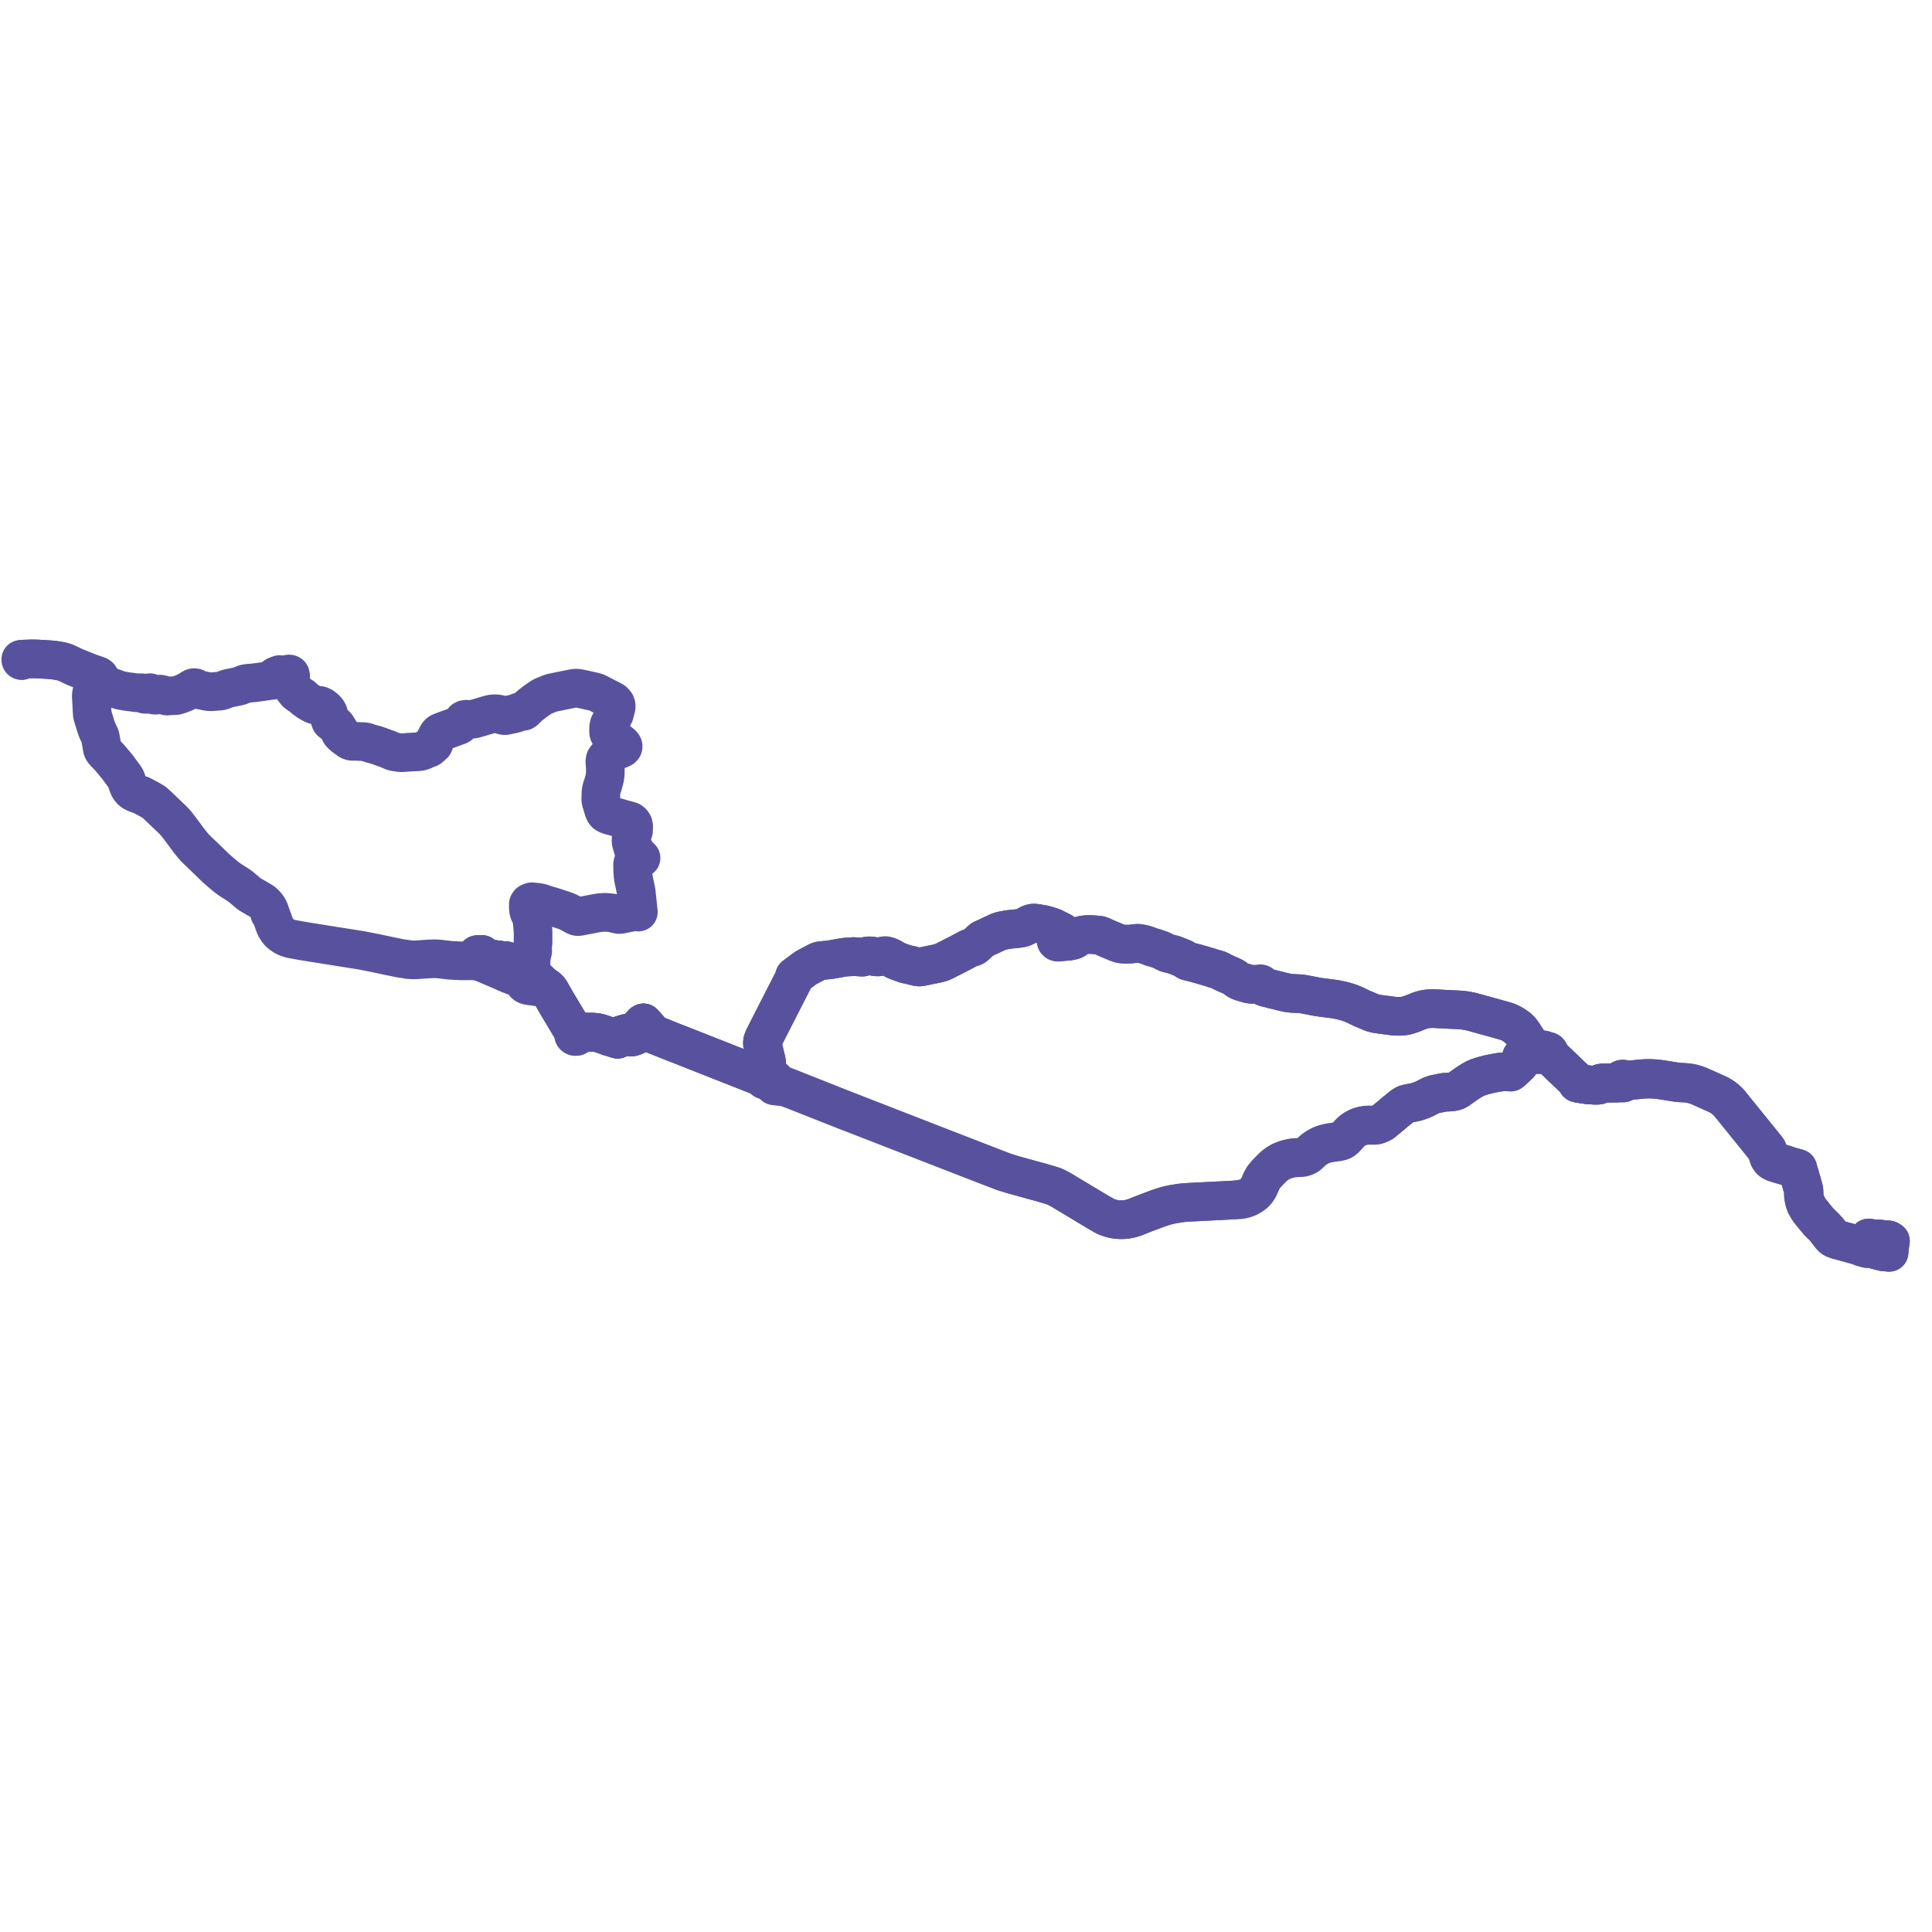     
<svg width="1859.205" height="1859.205" version="1.1"
     xmlns="http://www.w3.org/2000/svg">

  <title>Plan de ligne</title>
  <desc>Du 2022-08-31 au 2024-06-30</desc>

<path d='M 1809.383 1192.514 L 1810.792 1192.63 L 1812.034 1192.732 L 1814.109 1192.902 L 1814.809 1192.96 L 1815.86 1193.046 L 1817.46 1193.177 L 1818.313 1193.644 L 1818.435 1193.723 L 1819.205 1194.212 L 1818.884 1196.318 L 1818.745 1197.228 L 1818.477 1199.181 L 1818.179 1201.811 L 1818.017 1203.558 L 1817.951 1204.265 L 1817.936 1204.487 L 1817.904 1205.144 L 1814.388 1204.818 L 1812.605 1204.664 L 1812.137 1204.6 L 1811.668 1204.506 L 1804.675 1202.637 L 1801.358 1201.751 L 1799.158 1201.163 L 1797.938 1200.837 L 1797.596 1200.746 L 1796.864 1200.55 L 1796.045 1200.327 L 1792.639 1199.397 L 1791.919 1199.2 L 1790.894 1198.921 L 1786.124 1197.618 L 1781.073 1196.239 L 1780.826 1196.172 L 1780.601 1196.11 L 1773.764 1194.244 L 1771.724 1193.687 L 1771.487 1193.622 L 1771.084 1193.512 L 1767.558 1192.549 L 1767.004 1192.297 L 1765.762 1191.73 L 1764.729 1191.05 L 1763.955 1190.265 L 1762.385 1188.412 L 1759.79 1185.162 L 1758.896 1184.043 L 1756.411 1181.337 L 1756.275 1181.19 L 1754.521 1179.461 L 1751.512 1176.495 L 1749.151 1173.975 L 1744.02 1167.519 L 1744.016 1167.514 L 1741.27 1164.22 L 1738.844 1159.84 L 1738.069 1158.154 L 1737.743 1157.376 L 1737.47 1156.723 L 1737.112 1155.695 L 1736.588 1153.698 L 1736.277 1151.773 L 1736.14 1150.05 L 1736.11 1148.631 L 1736.107 1148.477 L 1736.093 1147.799 L 1736.067 1147.288 L 1736.015 1146.278 L 1735.923 1145.226 L 1735.755 1144.22 L 1733.772 1137.199 L 1731.5 1129.447 L 1730.913 1127.44 L 1730.399 1125.686 L 1730.272 1125.233 L 1730.134 1124.7 L 1730.049 1124.371 L 1729.23 1124.144 L 1729.049 1124.094 L 1728.26 1123.876 L 1725.201 1123.028 L 1720.582 1121.748 L 1718.807 1120.955 L 1710.208 1118.542 L 1709.119 1118.046 L 1708.029 1117.55 L 1706.932 1116.935 L 1706.734 1116.794 L 1705.913 1116.209 L 1705.736 1116.072 L 1705.498 1115.888 L 1704.612 1114.867 L 1703.775 1113.655 L 1703.038 1112.909 L 1701.55 1108.257 L 1701.227 1107.248 L 1701.207 1107.205 L 1700.871 1106.494 L 1700.612 1106.061 L 1700.272 1105.574 L 1698.609 1103.517 L 1697.019 1101.551 L 1696.681 1101.133 L 1696.348 1100.721 L 1695.056 1099.123 L 1688.916 1091.533 L 1673.135 1072.023 L 1672.667 1071.444 L 1668.355 1066.114 L 1668.237 1065.968 L 1667.954 1065.619 L 1667.687 1065.262 L 1663.717 1060.411 L 1660.977 1057.878 L 1659.116 1056.384 L 1655.974 1054.335 L 1653.639 1053.037 L 1642.845 1048.219 L 1635.635 1045.001 L 1633.409 1044.108 L 1629.888 1043.007 L 1627.28 1042.373 L 1624.397 1041.922 L 1621.518 1041.67 L 1618.614 1041.525 L 1616.702 1041.431 L 1613.08 1041.049 L 1600.484 1039.037 L 1597.202 1038.556 L 1594.684 1038.238 L 1592.027 1038.006 L 1587.869 1037.823 L 1584.004 1037.848 L 1582.58 1037.916 L 1581.392 1038.001 L 1579.587 1038.147 L 1570.567 1039.013 L 1565.387 1039.511 L 1563.577 1039.356 L 1563.312 1039.084 L 1562.877 1038.77 L 1562.267 1038.533 L 1561.787 1038.449 L 1561.203 1038.463 L 1560.642 1038.594 L 1560.139 1038.835 L 1559.865 1039.059 L 1559.573 1039.396 L 1559.36 1039.732 L 1559.248 1040.362 L 1559.309 1040.742 L 1559.399 1040.967 L 1559.134 1041.258 L 1558.57 1041.876 L 1557.715 1042.063 L 1557.075 1042.12 L 1555.798 1042.143 L 1552.357 1042.182 L 1547.184 1042.243 L 1544.564 1042.273 L 1541.892 1042.286 L 1541.252 1042.326 L 1540.573 1042.418 L 1540.304 1042.488 L 1540.047 1042.589 L 1539.845 1042.733 L 1539.581 1043.037 L 1539.422 1043.248 L 1539.246 1043.507 L 1539.085 1043.728 L 1538.963 1043.837 L 1538.862 1043.929 L 1538.692 1044.034 L 1538.548 1044.115 L 1538.411 1044.185 L 1538.238 1044.227 L 1537.997 1044.257 L 1537.812 1044.268 L 1535.474 1044.262 L 1533.413 1044.257 L 1530.261 1044.054 L 1528.806 1043.926 L 1527.969 1043.854 L 1527.061 1043.743 L 1524.7 1043.4 L 1522.488 1043.055 L 1521.76 1042.945 L 1520.671 1042.789 L 1517.822 1040.867 L 1517.103 1040.178 L 1514.27 1037.465 L 1513.878 1037.089 L 1512.945 1036.196 L 1511.334 1034.653 L 1510.939 1034.275 L 1510.365 1033.725 L 1507.021 1030.523 L 1504.138 1027.762 L 1503.671 1027.314 L 1496.836 1020.77 L 1495.926 1019.899 L 1495.257 1019.257 L 1494.65 1018.677 L 1493.577 1017.649 L 1492.373 1016.496 L 1491.174 1015.348 L 1490.836 1015.026 L 1490.613 1014.083 L 1490.85 1013.65 L 1490.923 1013.181 L 1490.826 1012.714 L 1490.564 1012.285 L 1490.158 1011.936 L 1489.55 1011.648 L 1489.253 1011.608 L 1489.004 1011.585 L 1488.308 1011.657 L 1488.124 1011.725 L 1487.56 1011.47 L 1486.886 1011.166 L 1486.363 1010.76 L 1485.814 1010.518 L 1485.363 1010.428 L 1484.369 1010.25 L 1482.386 1009.963 L 1478.235 1009.59 L 1477.034 1009.289 L 1475.865 1008.799 L 1474.752 1008.055 L 1474.476 1007.87 L 1473.517 1006.825 L 1473.322 1006.595 L 1470.812 1002.759 L 1468.805 999.693 L 1467.811 998.108 L 1466.775 996.523 L 1466.453 996.008 L 1465.784 995.036 L 1465.532 994.69 L 1465.242 994.082 L 1463.92 992.157 L 1462.81 990.914 L 1462.057 990.181 L 1461.099 989.257 L 1460.799 988.999 L 1460.432 988.733 L 1459.422 988.062 L 1457.709 987.031 L 1457.024 986.571 L 1456.367 986.134 L 1455.682 985.718 L 1454.836 985.233 L 1454.234 984.906 L 1453.297 984.436 L 1452.144 983.884 L 1450.127 983.103 L 1445.738 981.785 L 1440.633 980.373 L 1416.42 973.673 L 1411.912 972.739 L 1409.861 972.419 L 1408.057 972.181 L 1405.824 971.956 L 1405.293 971.922 L 1404.824 971.892 L 1403.386 971.8 L 1403.051 971.778 L 1402.561 971.736 L 1401.829 971.694 L 1401.129 971.666 L 1398.53 971.561 L 1397.789 971.531 L 1393.611 971.327 L 1392.786 971.285 L 1381.107 970.659 L 1379.839 970.623 L 1378.55 970.621 L 1377.379 970.64 L 1376.339 970.665 L 1375.334 970.716 L 1374.536 970.777 L 1373.776 970.847 L 1373.439 970.875 L 1372.52 971.014 L 1371.462 971.194 L 1370.949 971.297 L 1370.42 971.409 L 1369.463 971.646 L 1368.994 971.761 L 1368.414 971.922 L 1367.901 972.069 L 1367.158 972.301 L 1366.223 972.621 L 1365.229 972.987 L 1364.439 973.295 L 1362.155 974.23 L 1359.86 975.167 L 1358.853 975.55 L 1357.988 975.831 L 1354.976 976.807 L 1352.967 977.373 L 1351.939 977.585 L 1350.848 977.754 L 1349.98 977.854 L 1349.09 977.908 L 1346.876 977.981 L 1345.831 978.001 L 1344.305 977.994 L 1342.002 977.869 L 1341.508 977.842 L 1326.3 975.865 L 1323.347 975.353 L 1320.371 974.499 L 1316.572 972.885 L 1310.384 970.275 L 1304.538 967.434 L 1302.439 966.495 L 1299.714 965.385 L 1298.578 964.99 L 1295.227 963.922 L 1291.831 963.014 L 1290.541 962.696 L 1289.086 962.395 L 1284.832 961.554 L 1276.545 960.475 L 1273.056 960.022 L 1268.473 959.426 L 1255.437 956.889 L 1252.049 956.354 L 1250.318 956.27 L 1243.893 955.957 L 1241.907 955.813 L 1238.193 955.28 L 1233.686 954.204 L 1226.912 952.49 L 1225.958 952.371 L 1224.632 952.053 L 1223.729 951.693 L 1220.458 950.865 L 1219.371 950.72 L 1217.744 950.196 L 1216.479 949.752 L 1214.45 948.593 L 1213.676 947.963 L 1213.806 947.802 L 1213.884 947.621 L 1213.903 947.43 L 1213.863 947.24 L 1213.766 947.066 L 1213.619 946.915 L 1213.374 946.774 L 1213.088 946.702 L 1212.788 946.705 L 1212.503 946.784 L 1212.264 946.93 L 1212.092 947.13 L 1212.006 947.362 L 1210.613 947.266 L 1205.322 947.227 L 1203.948 947.161 L 1203.09 947.084 L 1202.075 946.901 L 1201.249 946.707 L 1195.964 945.181 L 1193.64 944.399 L 1192.384 943.852 L 1191.511 943.41 L 1190.884 943.044 L 1190.287 942.666 L 1189.553 942.058 L 1188.763 941.441 L 1188.297 941.052 L 1188.05 940.886 L 1187.792 940.713 L 1186.822 940.141 L 1185.822 939.608 L 1176.305 935.379 L 1174.334 934.142 L 1171.922 933.097 L 1170.352 932.696 L 1169.227 932.409 L 1168.147 932.078 L 1165.694 931.324 L 1164.699 931.018 L 1163.597 930.679 L 1158.982 929.26 L 1158.702 929.192 L 1152.111 927.319 L 1151.133 926.979 L 1144.317 925.325 L 1143.3 925.08 L 1142.552 924.837 L 1141.874 924.445 L 1141.263 923.98 L 1140.536 923.501 L 1139.489 922.81 L 1138.898 922.478 L 1138.53 922.308 L 1136.314 921.378 L 1135.673 921.116 L 1134.94 920.817 L 1133.666 920.307 L 1132.163 919.705 L 1129.328 918.648 L 1127.627 918.251 L 1123.424 917.266 L 1121.626 916.515 L 1119.796 915.534 L 1118.56 914.827 L 1117.49 914.308 L 1111.582 912.252 L 1110.032 911.823 L 1108.826 911.575 L 1104.881 910.068 L 1101.991 909.077 L 1099.415 908.436 L 1095.461 907.796 L 1092.616 907.892 L 1090.841 908.164 L 1089.022 908.382 L 1086.746 908.563 L 1082.185 908.599 L 1079.018 908.345 L 1077.798 908.11 L 1074.84 907.04 L 1066.274 903.473 L 1060.029 900.668 L 1058.022 900.022 L 1055.723 899.761 L 1049.538 899.296 L 1047.547 899.297 L 1045.016 899.451 L 1042.485 899.731 L 1041.002 900.058 L 1039.445 900.542 L 1037.752 901.4 L 1036.758 902.229 L 1035.215 903.48 L 1033.583 904.49 L 1031.956 905.029 L 1027.985 905.823 L 1023.672 906.055 L 1020.897 906.393 L 1019.318 906.647 L 1018.25 906.657 L 1017.098 906.347 L 1016.723 906.045 L 1016.631 905.94 L 1016.559 905.814 L 1016.391 905.523 L 1016.487 904.7 L 1017.182 903.868 L 1018.246 902.683 L 1019.459 901.825 L 1020.957 901.256 L 1022.993 900.676 L 1023.637 900.132 L 1023.875 899.369 L 1023.712 898.729 L 1023.503 898.38 L 1022.963 897.69 L 1021.945 896.759 L 1018.545 895.068 L 1013.005 892.322 L 1008.931 890.993 L 1004.423 889.723 L 998.598 888.737 L 997.172 888.49 L 995.904 888.344 L 994.497 888.284 L 993.509 888.427 L 992.613 888.643 L 991.775 888.904 L 991.2 889.131 L 990.226 889.554 L 986.893 891.489 L 985.076 892.354 L 983.554 892.863 L 980.034 893.497 L 971.851 894.311 L 970.099 894.546 L 965.359 895.428 L 962.396 896.114 L 960.463 896.878 L 945.408 903.87 L 944.525 904.496 L 943.328 905.555 L 942.118 906.758 L 938.396 910.19 L 937.392 910.904 L 936.209 911.424 L 934.337 911.859 L 932.189 912.722 L 926.238 915.89 L 922.08 918.071 L 911.584 923.409 L 908.955 924.746 L 905.99 926.125 L 901.608 927.268 L 886.657 930.349 L 884.667 930.564 L 882.772 930.393 L 882.248 930.26 L 875.386 928.513 L 871.985 927.835 L 871.418 927.722 L 863.561 924.844 L 861.178 923.852 L 859.103 922.457 L 857.321 921.373 L 854.886 920.387 L 852.662 919.758 L 851.184 919.741 L 847.203 920.571 L 845.816 920.806 L 844.273 920.891 L 842.288 920.667 L 841.589 920.545 L 839.354 920.059 L 837.371 919.809 L 836.554 919.825 L 836.073 919.835 L 835.718 919.842 L 833.779 920.15 L 831.409 920.739 L 830.374 920.987 L 829.775 921.095 L 828.703 921.056 L 826.607 920.886 L 825.241 920.775 L 825.047 920.759 L 824.806 920.739 L 822.99 920.616 L 821.482 920.514 L 820.857 920.534 L 819.303 920.741 L 818.768 920.782 L 814.853 920.929 L 812.181 921.246 L 808.631 921.816 L 806.673 922.177 L 801.979 923.053 L 801.739 923.098 L 799.301 923.523 L 794.481 924.013 L 789.518 924.536 L 788.599 924.722 L 787.793 924.947 L 786.314 925.623 L 775.704 931.271 L 773.45 932.886 L 764.627 939.451 L 764.592 940.825 L 751.288 966.876 L 745.154 978.889 L 738.615 991.699 L 736.128 996.6 L 734.97 998.944 L 733.853 1001.897 L 733.721 1003.044 L 733.691 1004.46 L 733.862 1005.799 L 735.329 1011.86 L 737.582 1021.334 L 737.768 1024.213 L 737.979 1030.517 L 738.143 1033.132 L 737.697 1034.98 L 736.381 1035.941 L 735.93 1036.053 L 735.519 1036.242 L 735.124 1036.538 L 734.352 1036.593 L 733.643 1036.566 L 730.759 1035.412 L 729.694 1035.107 L 725.12 1033.298 L 722.582 1032.295 L 714.38 1029.056 L 703.907 1024.919 L 696.687 1022.067 L 695.526 1021.609 L 692.699 1020.492 L 691.875 1020.167 L 688.922 1019.001 L 687.323 1018.369 L 685.383 1017.603 L 682.376 1016.416 L 680.459 1015.658 L 678.013 1014.692 L 675.256 1013.603 L 667.225 1010.431 L 666.256 1010.049 L 663.347 1008.9 L 656.355 1006.139 L 656.066 1006.025 L 654.741 1005.501 L 653.792 1005.126 L 653.528 1005.022 L 646.88 1002.472 L 645.016 1001.714 L 641.801 1000.406 L 641.142 1000.139 L 640.522 999.886 L 639.623 999.531 L 638.302 999.009 L 636.25 998.2 L 635.705 997.984 L 632.182 996.594 L 631.429 996.296 L 630.843 996.065 L 630.597 995.967 L 629.352 995.476 L 628.639 994.884 L 628.341 994.579 L 625.93 991.859 L 623.91 989.65 L 622.848 988.45 L 622.566 988.133 L 619.231 984.382 L 619.032 984.474 L 618.868 984.557 L 618.512 984.797 L 618.407 984.918 L 617.561 985.894 L 616.517 987.099 L 616.283 987.369 L 615.446 988.335 L 615.038 988.671 L 614.719 988.911 L 615.254 989.657 L 615.81 990.734 L 616.073 991.658 L 616.146 992.719 L 616.052 993.448 L 615.737 994.398 L 615.483 994.787 L 614.961 995.163 L 614.472 995.366 L 612.539 996.183 L 612.128 996.355 L 611.751 996.511 L 610.132 997.185 L 609.047 997.636 L 608.522 997.757 L 607.689 997.842 L 606.739 997.756 L 605.385 997.272 L 604.177 996.5 L 603.949 996.268 L 603.421 995.729 L 602.539 994.55 L 601.539 994.853 L 600.649 995.123 L 598.473 995.783 L 597.279 996.144 L 596.979 996.282 L 596.649 996.433 L 596.093 996.984 L 595.336 998.341 L 594.602 999.655 L 594.436 999.991 L 591.679 999.172 L 590.67 998.872 L 590.542 998.834 L 586.806 997.623 L 586.261 997.551 L 584.636 996.988 L 584.006 996.688 L 581.217 995.654 L 580.548 995.502 L 578.766 994.83 L 577.247 994.324 L 574.827 993.772 L 573.512 993.555 L 571.779 993.396 L 569.978 993.326 L 563.386 993.293 L 561.21 993.175 L 560.328 993.127 L 559.592 993.087 L 558.608 993.116 L 558.318 993.173 L 557.252 993.22 L 556.056 993.635 L 555.638 993.909 L 555.157 994.125 L 554.683 994.23 L 554.396 994.154 L 553.82 994.141 L 552.386 992.604 L 550.903 990.117 L 539.14 970.388 L 535.311 964.066 L 533.911 961.573 L 531.839 957.885 L 530.93 956.483 L 529.931 954.414 L 528.484 952.387 L 526.933 950.88 L 526.204 950.244 L 525.037 949.462 L 523.179 948.119 L 521.593 946.899 L 515.086 940.707 L 511.009 937.477 L 510.586 937.047 L 510.376 936.754 L 510.174 936.434 L 510.294 936.095 L 510.289 935.741 L 510.131 935.357 L 509.826 935.035 L 509.409 934.811 L 508.924 934.709 L 508.587 934.715 L 508.261 934.78 L 507.96 934.901 L 507.505 934.827 L 507.007 934.698 L 506.269 934.433 L 502.387 932.271 L 493.438 928.346 L 490.052 926.861 L 489.118 926.29 L 488.224 925.356 L 488.093 925.119 L 487.901 924.91 L 487.642 924.73 L 487.34 924.603 L 487.009 924.534 L 486.668 924.527 L 486.312 924.589 L 485.985 924.72 L 484.954 924.741 L 483.736 924.695 L 481.148 923.978 L 475.499 923.31 L 472.754 923.123 L 469.029 922.892 L 466.682 922.371 L 465.685 922.158 L 465.336 921.863 L 464.782 921.306 L 464.605 921.104 L 464.484 920.927 L 464.4 920.745 L 464.348 920.542 L 464.288 920.276 L 464.163 919.732 L 464.137 919.274 L 464.113 918.765 L 463.964 918.629 L 463.83 918.544 L 463.165 918.564 L 462.594 918.58 L 462.112 918.594 L 461.6 918.604 L 461.165 918.615 L 460.661 918.629 L 460.218 918.627 L 459.829 918.638 L 459.726 918.641 L 459.287 918.717 L 459.092 918.803 L 458.912 918.968 L 458.779 919.15 L 458.692 919.328 L 458.655 919.554 L 458.658 919.798 L 458.665 919.985 L 458.728 920.199 L 458.866 920.39 L 459.075 920.554 L 459.304 920.713 L 459.591 920.808 L 459.923 920.837 L 460.396 920.838 L 460.873 920.836 L 461.375 920.84 L 461.86 920.833 L 462.392 920.828 L 462.907 920.831 L 463.384 920.831 L 463.843 920.83 L 464.032 920.986 L 464.332 921.201 L 465.336 921.863 L 465.685 922.158 L 466.235 922.638 L 466.317 922.704 L 466.451 922.777 L 466.723 922.852 L 467.446 922.865 L 469.029 922.892 L 472.754 923.123 L 475.499 923.31 L 481.148 923.978 L 483.736 924.695 L 483.79 924.757 L 484.196 925.01 L 484.688 925.313 L 485.317 925.837 L 485.4 926.139 L 485.653 926.496 L 486.04 926.763 L 486.515 926.91 L 487.024 926.92 L 487.508 926.791 L 487.867 926.575 L 488.654 926.643 L 490.052 926.861 L 493.353 928.309 L 502.387 932.271 L 506.269 934.433 L 506.792 934.844 L 507.098 935.169 L 507.354 935.524 L 507.269 935.866 L 507.308 936.214 L 507.466 936.538 L 507.799 936.864 L 508.248 937.079 L 508.761 937.158 L 509.039 937.142 L 509.308 937.084 L 509.56 936.988 L 509.92 936.749 L 510.174 936.434 L 510.294 936.095 L 510.289 935.741 L 510.495 935.403 L 510.624 935.09 L 510.718 934.694 L 510.796 934.271 L 510.804 933.916 L 510.752 933.533 L 511.261 921.242 L 512.622 915.407 L 512.491 910.954 L 512.967 907.053 L 512.985 897.663 L 512.787 893.814 L 512.551 891.417 L 511.815 883.922 L 511.44 882.817 L 511.339 882.6 L 511.276 882.463 L 509.276 878.148 L 509.034 877.488 L 508.548 875.493 L 508.415 873.015 L 508.412 870.031 L 508.805 869.436 L 509.237 868.785 L 510.281 868.26 L 510.863 868.039 L 511.737 867.785 L 517.563 868.356 L 520.122 868.838 L 527.432 871.247 L 530.294 872.007 L 534.427 873.325 L 543.473 876.317 L 545.342 877.036 L 547.69 878.08 L 553.108 881.058 L 554.671 881.81 L 555.681 882.032 L 556.868 882.005 L 558.132 881.83 L 566.333 880.221 L 570.189 879.496 L 573.506 878.862 L 576.98 878.312 L 579.76 878.056 L 583.014 877.938 L 588.999 878.505 L 594.366 879.859 L 595.612 880.053 L 597.625 879.898 L 610.468 877.229 L 612.241 877.19 L 614.302 877.701 L 612.688 862.456 L 612.212 857.972 L 609.673 845.944 L 609.146 842.192 L 608.81 836.933 L 608.706 832.145 L 608.774 831.65 L 609.365 829.496 L 610.516 826.806 L 610.721 826.421 L 611.201 825.118 L 611.343 824.224 L 611.231 822.937 L 610.736 821.462 L 609.433 817.609 L 609.579 817.58 L 610.516 817.395 L 610.974 818.57 L 611.447 819.896 L 611.804 820.897 L 612.795 823.417 L 612.968 823.589 L 613.322 823.971 L 614.28 824.841 L 615.502 825.95 L 615.841 826.258 L 616.388 826.002 L 616.897 825.66 L 615.892 824.713 L 614.775 823.66 L 613.322 823.971 L 612.968 823.589 L 612.795 823.417 L 611.804 820.897 L 610.974 818.57 L 610.516 817.395 L 609.579 817.58 L 609.433 817.609 L 608.901 815.793 L 607.516 811.062 L 607.229 809.013 L 607.373 806.654 L 608.187 804.024 L 609.508 800.048 L 609.625 799.694 L 609.817 795.363 L 609.385 793.121 L 608.283 791.42 L 606.798 790.26 L 605.454 789.801 L 604.449 789.564 L 585.616 784.306 L 583.986 783.532 L 582.932 782.875 L 581.83 781.561 L 581.063 779.898 L 578.558 771.639 L 578.253 770.634 L 578.223 770.435 L 578.125 768.257 L 578.26 764.095 L 578.336 762.375 L 578.567 760.586 L 578.868 759.258 L 579.441 757.227 L 580.116 755.608 L 581.837 749.237 L 582.434 745.158 L 582.525 739.536 L 582.208 734.801 L 582.043 733.175 L 582.409 730.67 L 582.509 730.508 L 583.307 729.385 L 585.276 726.991 L 587.52 724.434 L 591.891 722.532 L 596.773 720.93 L 598.681 719.959 L 599.544 719.044 L 599.664 718.494 L 599.614 717.805 L 599.163 716.932 L 598.522 716.199 L 597.026 714.954 L 596.225 714.335 L 593.868 712.518 L 590.606 709.947 L 589.255 708.88 L 587.32 707.351 L 586.359 706.471 L 585.965 705.845 L 585.704 704.956 L 585.666 703.909 L 585.636 701.719 L 585.717 700.084 L 585.802 699.442 L 586.282 697.165 L 587.833 694.021 L 588.65 692.246 L 591.178 687.336 L 592.928 680.675 L 592.882 678.6 L 592.334 677.053 L 591.175 675.58 L 590.334 674.827 L 589.172 674.125 L 574.794 666.704 L 573.313 666.131 L 571.396 665.593 L 568.034 664.869 L 561.212 663.351 L 559.151 662.935 L 557.496 662.601 L 556.588 662.421 L 555.813 662.268 L 553.741 662.224 L 551.586 662.527 L 538.807 665.126 L 532.289 666.452 L 529.738 667.085 L 526.255 668.541 L 522.364 670.129 L 520.539 671.168 L 514.346 675.527 L 510.168 678.822 L 507.179 681.536 L 504.943 683.788 L 503.977 684.418 L 502.068 684.73 L 500.995 684.842 L 499.563 685.127 L 496.651 686.31 L 493.754 687.083 L 486.307 688.656 L 485.584 688.657 L 484.336 688.497 L 479.989 687.216 L 478.197 686.955 L 475.364 686.859 L 472.638 687.131 L 466.63 688.831 L 460.546 690.686 L 456.504 691.834 L 454.492 692.111 L 452.511 692.312 L 450.203 692.224 L 448.565 692.136 L 447.287 692.312 L 446.164 692.878 L 445.059 694.318 L 443.158 696.649 L 442.474 697.455 L 441.547 698.059 L 425.027 704.149 L 423.05 705.018 L 421.963 705.966 L 421.222 706.9 L 420.507 708.395 L 418.641 711.855 L 417.788 715.088 L 417.398 716.099 L 416.287 717.028 L 414.267 719.02 L 413.078 719.846 L 412.113 720.221 L 411.411 720.418 L 409.517 720.951 L 408.028 721.968 L 406.327 722.637 L 405.108 723.017 L 403.807 723.255 L 401.557 723.486 L 393.694 723.864 L 386.883 724.379 L 384.721 724.23 L 382.934 723.976 L 381.148 723.722 L 379.023 723.335 L 378.165 723.092 L 376.439 722.409 L 373.313 720.99 L 371.604 720.417 L 367.733 718.971 L 363.417 717.434 L 360.725 716.571 L 358.021 715.94 L 355.749 715.234 L 353.848 714.55 L 352.838 714.193 L 351.514 713.918 L 349.563 713.688 L 345.35 713.531 L 343.579 713.439 L 342.34 713.377 L 339.387 713.399 L 338.414 713.345 L 337.391 713.09 L 336.607 712.751 L 335.553 712.199 L 333.888 710.85 L 332.278 709.799 L 331.125 708.906 L 329.421 707.387 L 328.387 706.424 L 327.648 705.549 L 327.224 704.725 L 326.431 702.861 L 325.411 701.281 L 323.975 698.931 L 323.614 698.469 L 322.713 697.642 L 321.77 696.912 L 320.365 695.88 L 318.613 694.599 L 318.063 693.946 L 317.244 691.429 L 316.756 688.609 L 315.958 686.052 L 314.927 684.232 L 313.418 682.497 L 311.98 681.183 L 309.955 679.769 L 308.249 679.008 L 307.34 678.802 L 303.787 678.435 L 302.709 678.295 L 302.096 678.091 L 301.442 677.851 L 296.809 675.296 L 294.919 673.841 L 293.174 672.654 L 292.72 672.306 L 292.369 671.802 L 292.093 671.484 L 290.858 670.363 L 290.774 670.312 L 287.961 668.588 L 285.424 666.783 L 284.927 666.224 L 284.761 666.037 L 282.463 663.054 L 281.615 661.748 L 280.16 659.352 L 279.617 658.257 L 279.518 657.517 L 279.52 656.521 L 279.529 655.387 L 279.592 654.409 L 279.741 650.729 L 279.613 650.053 L 279.439 649.587 L 279.362 649.053 L 278.841 648.689 L 278.13 648.588 L 277.089 648.748 L 274.89 649.35 L 273.307 649.475 L 270.243 649.289 L 268.879 649.167 L 266.984 649.824 L 265.378 650.527 L 264.342 651.278 L 263.486 652.436 L 262.352 654.218 L 261.71 654.763 L 260.573 654.861 L 257.601 655.202 L 252.824 655.93 L 250.612 656.249 L 250.154 656.31 L 245.748 656.888 L 244.868 657.037 L 239.905 657.414 L 239.88 657.416 L 237.337 657.709 L 236.045 657.948 L 233.929 658.634 L 232.282 659.496 L 231.134 659.92 L 229.671 660.378 L 227.515 660.844 L 219.451 662.458 L 218.738 662.712 L 217.097 663.296 L 214.595 664.308 L 212.715 664.891 L 210.756 665.12 L 206.958 665.415 L 203.373 665.693 L 200.447 665.538 L 197.042 664.875 L 193.269 664.117 L 190.868 663.444 L 188.773 662.226 L 187.89 661.833 L 187.047 661.752 L 186.807 661.729 L 186.182 661.801 L 185.339 662.11 L 180.376 665.123 L 179.027 665.835 L 177.218 666.659 L 173.88 667.93 L 172.347 668.501 L 169.307 669.368 L 165.019 669.568 L 162.886 669.595 L 160.838 669.856 L 160.262 669.753 L 156.178 668.435 L 154.929 668.106 L 154.097 667.982 L 152.587 668.193 L 151.093 668.699 L 149.804 669.022 L 148.83 668.957 L 147.837 668.778 L 146.812 668.329 L 146.513 668.15 L 146.139 667.926 L 144.946 666.903 L 144.42 666.602 L 143.87 666.625 L 143.297 666.802 L 142.561 667.164 L 141.731 667.724 L 141.022 668.073 L 140.244 668.203 L 139.414 668.119 L 138.747 667.863 L 137.82 667.409 L 136.649 666.773 L 136.128 666.609 L 135.537 666.578 L 133.99 666.769 L 133.456 666.793 L 132.437 666.745 L 122.949 665.59 L 119.48 665.018 L 115.7 664.31 L 114.131 663.807 L 105.166 660.502 L 103.866 659.904 L 103.147 659.818 L 102.565 659.942 L 101.23 660.402 L 100.59 660.622 L 100.138 660.769 L 97.612 661.557 L 96.752 661.742 L 95.792 661.739 L 94.915 661.558 L 93.792 661.251 L 91.749 660.616 L 91.509 660.541 L 92.332 659.406 L 93.008 658.711 L 94.545 656.794 L 95.093 655.996 L 95.355 655.359 L 96.048 653.917 L 96.318 652.819 L 96.062 651.967 L 95.515 651.159 L 94.303 650.352 L 90.736 649.099 L 90.233 648.928 L 87.285 647.93 L 73.275 642.406 L 70.531 641.155 L 64.342 638.214 L 62.893 637.576 L 60.311 636.773 L 58.174 636.273 L 54.795 635.678 L 52.735 635.385 L 51.608 635.224 L 47.19 634.798 L 39.25 634.325 L 35.786 634.141 L 32.915 634.061 L 29.459 634.072 L 25.35 634.208 L 22.773 634.292 L 21.782 634.361 L 20.01 634.489 L 20.003 634.888 L 20 635.044 L 20.229 635.487 L 20.757 635.635 L 21 635.57' fill='transparent' stroke='#58529e' stroke-linecap='round' stroke-linejoin='round' stroke-width='37.184'/><path d='M 1809.383 1192.514 L 1810.792 1192.63 L 1812.034 1192.732 L 1814.109 1192.902 L 1814.809 1192.96 L 1815.86 1193.046 L 1817.46 1193.177 L 1818.313 1193.644 L 1818.435 1193.723 L 1819.205 1194.212 L 1818.745 1197.228 L 1818.477 1199.181 L 1818.179 1201.811 L 1818.006 1203.671 L 1817.951 1204.265 L 1817.936 1204.487 L 1817.904 1205.144 L 1814.388 1204.818 L 1812.605 1204.664 L 1812.137 1204.6 L 1811.668 1204.506 L 1804.675 1202.637 L 1799.945 1201.373 L 1799.158 1201.163 L 1797.938 1200.837 L 1797.596 1200.746 L 1796.864 1200.55 L 1796.045 1200.327 L 1792.639 1199.397 L 1791.919 1199.2 L 1790.894 1198.921 L 1786.124 1197.618 L 1781.073 1196.239 L 1780.826 1196.172 L 1780.601 1196.11 L 1773.764 1194.244 L 1771.724 1193.687 L 1771.487 1193.622 L 1771.084 1193.512 L 1767.558 1192.549 L 1767.004 1192.297 L 1765.762 1191.73 L 1764.729 1191.05 L 1763.955 1190.265 L 1762.385 1188.412 L 1761.87 1187.766 L 1758.896 1184.043 L 1756.411 1181.337 L 1756.275 1181.19 L 1754.521 1179.461 L 1751.512 1176.495 L 1749.151 1173.975 L 1744.02 1167.519 L 1744.016 1167.514 L 1741.27 1164.22 L 1738.844 1159.84 L 1738.069 1158.154 L 1737.743 1157.376 L 1737.47 1156.723 L 1737.112 1155.695 L 1736.588 1153.698 L 1736.277 1151.773 L 1736.14 1150.05 L 1736.11 1148.631 L 1736.107 1148.477 L 1736.093 1147.799 L 1736.067 1147.288 L 1736.015 1146.278 L 1735.923 1145.226 L 1735.755 1144.22 L 1733.772 1137.199 L 1732.191 1131.804 L 1731.5 1129.447 L 1730.399 1125.686 L 1730.272 1125.233 L 1730.176 1124.864 L 1730.049 1124.371 L 1729.23 1124.144 L 1729.049 1124.094 L 1728.26 1123.876 L 1724.043 1122.707 L 1720.582 1121.748 L 1718.807 1120.955 L 1710.208 1118.542 L 1709.119 1118.046 L 1708.029 1117.55 L 1706.932 1116.935 L 1705.913 1116.209 L 1705.736 1116.072 L 1705.498 1115.888 L 1704.612 1114.867 L 1703.775 1113.655 L 1703.038 1112.909 L 1701.462 1107.984 L 1701.227 1107.248 L 1701.207 1107.205 L 1700.871 1106.494 L 1700.612 1106.061 L 1700.272 1105.574 L 1698.609 1103.517 L 1697.019 1101.551 L 1696.681 1101.133 L 1696.348 1100.721 L 1695.056 1099.123 L 1673.289 1072.214 L 1672.667 1071.444 L 1668.355 1066.114 L 1668.237 1065.968 L 1667.954 1065.619 L 1667.687 1065.262 L 1663.717 1060.411 L 1660.977 1057.878 L 1659.116 1056.384 L 1655.974 1054.335 L 1653.639 1053.037 L 1642.845 1048.219 L 1635.635 1045.001 L 1633.409 1044.108 L 1629.888 1043.007 L 1628.324 1042.627 L 1627.28 1042.373 L 1624.397 1041.922 L 1621.518 1041.67 L 1616.702 1041.431 L 1613.08 1041.049 L 1600.484 1039.037 L 1597.202 1038.556 L 1594.684 1038.238 L 1592.027 1038.006 L 1587.869 1037.823 L 1584.004 1037.848 L 1582.58 1037.916 L 1581.392 1038.001 L 1579.587 1038.147 L 1568.179 1039.243 L 1565.387 1039.511 L 1563.577 1039.356 L 1563.312 1039.084 L 1562.877 1038.77 L 1562.267 1038.533 L 1561.787 1038.449 L 1561.203 1038.463 L 1560.642 1038.594 L 1560.139 1038.835 L 1559.865 1039.059 L 1559.573 1039.396 L 1559.36 1039.732 L 1559.248 1040.362 L 1559.309 1040.742 L 1559.399 1040.967 L 1558.57 1041.876 L 1557.715 1042.063 L 1557.075 1042.12 L 1555.798 1042.143 L 1552.357 1042.182 L 1544.564 1042.273 L 1541.892 1042.286 L 1541.252 1042.326 L 1540.573 1042.418 L 1540.304 1042.488 L 1540.047 1042.589 L 1539.845 1042.733 L 1539.581 1043.037 L 1539.422 1043.248 L 1539.246 1043.507 L 1539.085 1043.728 L 1538.963 1043.837 L 1538.862 1043.929 L 1538.692 1044.034 L 1538.548 1044.115 L 1538.411 1044.185 L 1538.238 1044.227 L 1537.997 1044.257 L 1537.812 1044.268 L 1535.474 1044.262 L 1533.413 1044.257 L 1530.261 1044.054 L 1528.806 1043.926 L 1527.969 1043.854 L 1527.061 1043.743 L 1524.7 1043.4 L 1522.488 1043.055 L 1521.76 1042.945 L 1520.671 1042.789 L 1517.822 1040.867 L 1517.103 1040.178 L 1515.811 1038.941 L 1513.878 1037.089 L 1512.945 1036.196 L 1511.334 1034.653 L 1510.939 1034.275 L 1510.365 1033.725 L 1507.021 1030.523 L 1504.138 1027.762 L 1503.671 1027.314 L 1496.836 1020.77 L 1495.926 1019.899 L 1495.257 1019.257 L 1494.65 1018.677 L 1493.577 1017.649 L 1492.196 1016.327 L 1491.174 1015.348 L 1490.836 1015.026 L 1490.613 1014.083 L 1490.85 1013.65 L 1490.923 1013.181 L 1490.826 1012.714 L 1490.564 1012.285 L 1490.158 1011.936 L 1489.55 1011.648 L 1489.253 1011.608 L 1489.004 1011.585 L 1488.308 1011.657 L 1488.124 1011.725 L 1487.812 1011.844 L 1487.61 1011.97 L 1487.435 1012.097 L 1487.289 1012.258 L 1487.145 1012.416 L 1486.959 1012.782 L 1486.888 1013.174 L 1486.902 1013.514 L 1486.365 1013.871 L 1485.666 1014.337 L 1484.654 1014.537 L 1482.713 1014.816 L 1477.943 1014.801 L 1473.915 1014.787 L 1472.08 1014.957 L 1471.048 1015.189 L 1468.149 1016.162 L 1466.895 1016.535 L 1465.87 1016.715 L 1465.578 1016.599 L 1465.26 1016.545 L 1464.935 1016.557 L 1464.56 1016.659 L 1464.24 1016.847 L 1464.005 1017.105 L 1463.878 1017.407 L 1463.869 1017.727 L 1463.967 1018.011 L 1464.159 1018.261 L 1464.429 1018.458 L 1464.484 1018.778 L 1464.514 1019.105 L 1464.471 1019.899 L 1464.174 1020.878 L 1463.775 1021.879 L 1462.662 1023.323 L 1461.985 1024.148 L 1461.737 1024.386 L 1457.645 1028.305 L 1456.814 1029.006 L 1454.826 1030.095 L 1453.956 1030.569 L 1453.114 1030.875 L 1450.628 1031.531 L 1447.781 1031.459 L 1446.14 1031.558 L 1445.124 1031.606 L 1443.281 1031.737 L 1440.474 1032.243 L 1435.928 1033.064 L 1434.599 1033.347 L 1432.904 1033.694 L 1432.678 1033.77 L 1429.48 1034.559 L 1426.764 1035.305 L 1423.562 1036.334 L 1421.651 1037.003 L 1419.806 1037.795 L 1419.564 1037.913 L 1419.181 1038.099 L 1416.779 1039.434 L 1416.196 1039.79 L 1414.752 1040.672 L 1414.082 1041.114 L 1413.275 1041.644 L 1412.519 1042.128 L 1411.564 1042.741 L 1403.065 1048.752 L 1401.712 1049.498 L 1400.18 1050.111 L 1398.626 1050.501 L 1395.821 1050.883 L 1390.55 1051.09 L 1389.4 1051.173 L 1388.691 1051.32 L 1381.263 1052.869 L 1379.378 1053.356 L 1377.746 1053.934 L 1375.109 1055.176 L 1372.677 1056.507 L 1368.812 1058.332 L 1365.999 1059.316 L 1363.255 1060.271 L 1360.452 1060.919 L 1357.493 1061.467 L 1354.694 1062.024 L 1352.412 1062.703 L 1350.576 1063.685 L 1348.579 1065.2 L 1344.464 1068.58 L 1342.723 1069.89 L 1339.319 1072.876 L 1330.17 1080.363 L 1327.557 1081.67 L 1325.877 1082.267 L 1325.183 1082.445 L 1324.405 1082.274 L 1321.656 1082.591 L 1317.104 1082.522 L 1314.667 1082.692 L 1312.985 1082.904 L 1311.172 1083.261 L 1309.085 1083.85 L 1307.634 1084.328 L 1306.182 1084.978 L 1304.893 1085.607 L 1303.129 1086.614 L 1301.647 1087.651 L 1300.195 1088.844 L 1298.382 1090.636 L 1296.607 1092.716 L 1295.691 1093.763 L 1294.227 1095.328 L 1293.38 1096.068 L 1292.663 1096.567 L 1292.028 1097.003 L 1291.166 1097.424 L 1289.43 1098.062 L 1286.974 1098.489 L 1283.175 1098.989 L 1279.67 1099.517 L 1277.397 1099.966 L 1275.162 1100.556 L 1274.252 1100.854 L 1272.75 1101.346 L 1270.324 1102.373 L 1268.816 1103.146 L 1266.153 1104.772 L 1263.657 1106.611 L 1260.705 1109.347 L 1258.832 1111.068 L 1257.942 1111.694 L 1256.679 1112.365 L 1255.263 1112.941 L 1253.653 1113.375 L 1251.646 1113.641 L 1246.504 1113.898 L 1245.021 1114.031 L 1243.85 1114.174 L 1241.843 1114.509 L 1238.989 1115.199 L 1236.817 1115.86 L 1233.809 1117.028 L 1231.717 1118.015 L 1228.947 1119.681 L 1226.306 1121.698 L 1224.714 1123.093 L 1221.579 1126.268 L 1218.46 1129.504 L 1218.032 1130.377 L 1216.819 1131.637 L 1216.075 1132.661 L 1215.278 1133.504 L 1213.956 1135.806 L 1213.396 1137.021 L 1211.943 1140.476 L 1210.261 1143.875 L 1209.224 1145.416 L 1207.873 1147.025 L 1206.465 1148.371 L 1205.125 1149.391 L 1203.432 1150.547 L 1202.215 1151.227 L 1200.875 1151.861 L 1198.699 1152.768 L 1196.771 1153.366 L 1194.029 1153.947 L 1192.515 1154.37 L 1186.682 1154.808 L 1141.096 1157.149 L 1135.942 1157.675 L 1129.646 1158.688 L 1124.703 1159.685 L 1120.959 1160.692 L 1115.055 1162.61 L 1101.458 1167.691 L 1092.48 1171.283 L 1092.166 1171.409 L 1088.114 1172.664 L 1083.819 1173.527 L 1079.537 1173.782 L 1077.542 1173.706 L 1075.619 1173.632 L 1072.351 1173.224 L 1068.774 1172.307 L 1065.873 1171.343 L 1062.746 1169.973 L 1052.693 1164.04 L 1023.823 1146.704 L 1022.44 1145.866 L 1019.651 1144.259 L 1016.696 1142.697 L 1013.961 1141.507 L 1011.649 1140.794 L 1007.558 1139.532 L 1005.944 1139.061 L 1003.245 1138.275 L 1002.804 1138.146 L 1002.461 1138.055 L 993.378 1135.56 L 992.459 1135.306 L 985.666 1133.434 L 985.307 1133.335 L 984.755 1133.183 L 976.628 1130.942 L 973.991 1130.216 L 970.326 1129.05 L 965.786 1127.413 L 964.467 1126.935 L 961.185 1125.663 L 934.688 1115.398 L 927.942 1112.774 L 926.128 1112.068 L 914.162 1107.446 L 902.149 1102.781 L 893.911 1099.578 L 860.242 1086.489 L 854.913 1084.413 L 823.137 1072.037 L 812.853 1068.03 L 812.091 1067.734 L 811.354 1067.448 L 799.425 1062.748 L 787.596 1058.047 L 783.349 1056.36 L 772.987 1052.242 L 766.377 1049.616 L 765.153 1049.129 L 759.923 1047.043 L 755.935 1045.492 L 751.625 1044.024 L 750.161 1043.582 L 746.458 1042.463 L 745.791 1042.283 L 745.399 1042.177 L 744.291 1041.541 L 740.611 1040.139 L 739.428 1039.556 L 738.565 1038.731 L 738.779 1038.443 L 738.922 1038.127 L 738.989 1037.795 L 738.985 1037.521 L 738.928 1037.25 L 738.821 1036.991 L 738.665 1036.747 L 738.526 1036.585 L 738.366 1036.437 L 738.033 1036.214 L 737.654 1036.047 L 737.241 1035.943 L 736.811 1035.908 L 736.381 1035.941 L 735.93 1036.053 L 735.519 1036.242 L 735.124 1036.538 L 734.352 1036.593 L 733.643 1036.566 L 730.759 1035.412 L 729.694 1035.107 L 725.12 1033.298 L 722.582 1032.295 L 709.554 1027.149 L 703.907 1024.919 L 696.687 1022.067 L 695.526 1021.609 L 692.699 1020.492 L 691.875 1020.167 L 688.922 1019.001 L 687.323 1018.369 L 685.383 1017.603 L 680.459 1015.658 L 678.013 1014.692 L 675.256 1013.603 L 667.225 1010.431 L 666.256 1010.049 L 663.347 1008.9 L 660.07 1007.606 L 656.355 1006.139 L 656.066 1006.025 L 654.741 1005.501 L 653.792 1005.126 L 653.528 1005.022 L 646.88 1002.472 L 641.801 1000.406 L 641.142 1000.139 L 640.522 999.886 L 639.623 999.531 L 638.302 999.009 L 636.25 998.2 L 635.705 997.984 L 632.182 996.594 L 631.429 996.296 L 630.843 996.065 L 630.597 995.967 L 629.352 995.476 L 628.639 994.884 L 628.341 994.579 L 625.93 991.859 L 623.91 989.65 L 622.848 988.45 L 622.566 988.133 L 619.231 984.382 L 619.032 984.474 L 618.868 984.557 L 618.512 984.797 L 618.407 984.918 L 617.561 985.894 L 616.283 987.369 L 615.446 988.335 L 615.038 988.671 L 614.719 988.911 L 615.254 989.657 L 615.81 990.734 L 616.073 991.658 L 616.146 992.719 L 616.052 993.448 L 615.737 994.398 L 615.483 994.787 L 614.961 995.163 L 614.472 995.366 L 612.539 996.183 L 612.128 996.355 L 611.751 996.511 L 610.132 997.185 L 609.047 997.636 L 608.522 997.757 L 607.689 997.842 L 606.739 997.756 L 605.385 997.272 L 604.177 996.5 L 603.949 996.268 L 603.421 995.729 L 602.539 994.55 L 601.539 994.853 L 600.649 995.123 L 598.473 995.783 L 597.279 996.144 L 596.979 996.282 L 596.649 996.433 L 596.093 996.984 L 595.336 998.341 L 594.602 999.655 L 594.436 999.991 L 591.954 999.253 L 590.67 998.872 L 590.542 998.834 L 586.806 997.623 L 586.261 997.551 L 584.636 996.988 L 584.006 996.688 L 581.217 995.654 L 580.548 995.502 L 578.766 994.83 L 577.247 994.324 L 574.827 993.772 L 573.512 993.555 L 571.779 993.396 L 569.978 993.326 L 563.386 993.293 L 561.21 993.175 L 560.328 993.127 L 559.592 993.087 L 558.608 993.116 L 558.318 993.173 L 557.252 993.22 L 556.056 993.635 L 555.638 993.909 L 555.157 994.125 L 554.683 994.23 L 554.396 994.154 L 553.82 994.141 L 552.386 992.604 L 543.263 977.302 L 539.14 970.388 L 535.311 964.066 L 533.911 961.573 L 531.839 957.885 L 530.93 956.483 L 529.931 954.414 L 528.484 952.387 L 526.933 950.88 L 526.204 950.244 L 525.037 949.462 L 523.179 948.119 L 521.593 946.899 L 515.086 940.707 L 512.515 938.67 L 511.009 937.477 L 510.586 937.047 L 510.376 936.754 L 510.174 936.434 L 510.294 936.095 L 510.289 935.741 L 510.131 935.357 L 509.826 935.035 L 509.409 934.811 L 508.924 934.709 L 508.587 934.715 L 508.261 934.78 L 507.96 934.901 L 507.505 934.827 L 507.007 934.698 L 506.269 934.433 L 502.387 932.271 L 492.466 927.92 L 490.052 926.861 L 489.118 926.29 L 488.224 925.356 L 488.093 925.119 L 487.901 924.91 L 487.642 924.73 L 487.34 924.603 L 487.009 924.534 L 486.668 924.527 L 486.312 924.589 L 485.985 924.72 L 484.954 924.741 L 483.736 924.695 L 481.148 923.978 L 475.499 923.31 L 472.754 923.123 L 469.029 922.892 L 466.682 922.371 L 465.685 922.158 L 465.336 921.863 L 464.782 921.306 L 464.605 921.104 L 464.484 920.927 L 464.4 920.745 L 464.348 920.542 L 464.163 919.732 L 464.137 919.274 L 464.113 918.765 L 463.964 918.629 L 463.83 918.544 L 463.165 918.564 L 462.594 918.58 L 462.112 918.594 L 461.6 918.604 L 461.165 918.615 L 460.661 918.629 L 460.218 918.627' fill='transparent' stroke='#58529e' stroke-linecap='round' stroke-linejoin='round' stroke-width='37.184'/><path d='M 21 635.57 L 21.375 635.469 L 21.627 635.118 L 21.782 634.361 L 22.773 634.292 L 29.459 634.072 L 32.915 634.061 L 35.786 634.141 L 39.25 634.325 L 47.19 634.798 L 51.608 635.224 L 52.735 635.385 L 54.795 635.678 L 58.174 636.273 L 60.311 636.773 L 62.893 637.576 L 64.342 638.214 L 70.531 641.155 L 73.275 642.406 L 83.147 646.298 L 87.285 647.93 L 90.736 649.099 L 94.303 650.352 L 95.515 651.159 L 96.062 651.967 L 96.318 652.819 L 96.048 653.917 L 95.355 655.359 L 95.093 655.996 L 94.545 656.794 L 93.756 657.778 L 93.008 658.711 L 92.332 659.406 L 91.509 660.541 L 90.916 661.369 L 90.338 662.049 L 89.747 662.729 L 89.41 663.253 L 89.077 663.823 L 88.779 664.493 L 88.671 664.824 L 88.609 665.033 L 88.508 665.382 L 88.332 666.2 L 88.246 666.649 L 88.195 666.922 L 87.953 668.314 L 87.853 669.649 L 87.851 671.055 L 87.934 671.95 L 88.077 673.492 L 88.087 673.72 L 88.313 678.341 L 88.438 681.079 L 88.469 681.893 L 88.804 687.278 L 88.941 688.116 L 89.285 689.338 L 89.837 691.03 L 89.969 691.472 L 90.578 693.514 L 92.07 698.378 L 93.599 702.77 L 96.274 708.464 L 96.998 711.798 L 97.673 715.817 L 98.44 720.38 L 98.994 721.884 L 100.551 723.913 L 105.656 729.277 L 112.938 737.961 L 120.458 748.206 L 121.396 750.012 L 123.184 755.458 L 124.529 758.381 L 125.866 760.151 L 126.881 761.183 L 128.188 762.11 L 130.425 763.227 L 136.181 765.344 L 140.656 767.669 L 145.561 770.364 L 148.54 772.226 L 152.636 775.998 L 166.618 789.359 L 167.348 790.072 L 170.703 794.015 L 172.902 796.889 L 182.108 809.288 L 185.633 813.63 L 187.78 816.085 L 191.645 819.845 L 194.054 822.148 L 199.86 827.703 L 207.555 835.197 L 212.779 839.799 L 217.751 843.934 L 221.514 846.69 L 223.708 848.088 L 226.096 849.591 L 226.495 849.842 L 229.089 851.475 L 231.516 853.22 L 233.165 854.6 L 237.459 858.209 L 238.339 858.952 L 239.192 859.659 L 240.707 860.786 L 241.533 861.279 L 241.761 861.414 L 241.917 861.505 L 243.236 862.268 L 244.861 863.225 L 246.108 863.937 L 248.857 865.508 L 250.402 866.391 L 253.015 868.046 L 254.046 868.877 L 255.334 870.2 L 257.254 872.485 L 258.43 874.395 L 259.278 876.115 L 259.527 876.843 L 259.577 877.986 L 259.585 878.172 L 259.445 878.32 L 259.358 878.492 L 259.33 878.677 L 259.374 878.891 L 259.497 879.084 L 259.686 879.238 L 259.835 879.309 L 259.998 879.355 L 260.713 880.338 L 262.744 885.948 L 263.591 888.286 L 264.742 891.402 L 265.637 893.1 L 267.562 896.024 L 268.945 897.551 L 270.998 899.276 L 273.193 900.805 L 274.859 901.651 L 276.285 902.249 L 279.814 903.429 L 290.314 905.368 L 320.065 910.138 L 328.453 911.469 L 338.872 913.121 L 347.473 914.472 L 361.576 917.228 L 370.377 919.131 L 375.413 920.183 L 381.083 921.341 L 384.971 922.148 L 387.509 922.516 L 389.675 922.83 L 391.311 923.081 L 391.606 923.126 L 392.709 923.409 L 395.152 923.581 L 397.162 923.691 L 398.356 923.689 L 399.343 923.679 L 400.419 923.636 L 400.934 923.607 L 402.062 923.545 L 403.359 923.456 L 411.819 922.853 L 417.345 922.633 L 418.523 922.627 L 422.875 922.858 L 432.664 924.064 L 443.579 924.659 L 445.959 924.646 L 449.38 924.626 L 450.148 924.605 L 450.442 924.63 L 453.554 924.564 L 455.837 924.688 L 458.837 925.004 L 461.209 925.471 L 463.833 926.323 L 466.36 927.243 L 481.93 933.958 L 489.591 937.302 L 496.141 939.856 L 502.878 941.73 L 504.14 942.052 L 504.6 942.17 L 505.825 942.483 L 510.166 943.551 L 511.402 943.9 L 514.617 944.871 L 515.883 945.759 L 516.285 946.026 L 516.568 946.375 L 516.721 946.715 L 516.776 947.088 L 516.733 947.445 L 516.587 947.733 L 516.371 948.027 L 516.072 948.312 L 515.816 948.528 L 515.347 948.737 L 514.493 948.84 L 513.684 948.769 L 511.64 948.506 L 509.547 948.211 L 507.862 947.815 L 506.572 947.311 L 505.709 946.754 L 505.19 946.216 L 504.743 945.625 L 504.412 944.883 L 504.212 944.226 L 504.201 943.926 L 504.187 943.572 L 504.399 942.61 L 504.6 942.17 L 504.697 941.956 L 504.837 941.651 L 505.312 940.887 L 506.126 939.798 L 506.889 938.829 L 507.751 937.878 L 508.187 937.516 L 508.761 937.158 L 509.039 937.142 L 509.308 937.084 L 509.56 936.988 L 509.92 936.749 L 510.174 936.434 L 510.294 936.095 L 510.289 935.741 L 510.131 935.357 L 509.826 935.035 L 509.409 934.811 L 508.924 934.709 L 508.587 934.715 L 508.261 934.78 L 507.96 934.901 L 507.505 934.827 L 507.007 934.698 L 506.269 934.433 L 502.387 932.271 L 492.365 927.876 L 490.052 926.861 L 489.118 926.29 L 488.224 925.356 L 488.093 925.119 L 487.901 924.91 L 487.642 924.73 L 487.34 924.603 L 487.009 924.534 L 486.668 924.527 L 486.312 924.589 L 485.985 924.72 L 484.954 924.741 L 483.736 924.695 L 481.148 923.978 L 475.499 923.31 L 472.754 923.123 L 469.029 922.892 L 466.682 922.371 L 465.685 922.158 L 465.336 921.863 L 464.782 921.306 L 464.605 921.104 L 464.484 920.927 L 464.4 920.745 L 464.348 920.542 L 464.163 919.732 L 464.137 919.274 L 464.113 918.765 L 463.964 918.629 L 463.83 918.544 L 463.54 918.553 L 463.165 918.564 L 462.594 918.58 L 462.112 918.594 L 461.6 918.604 L 461.165 918.615 L 460.661 918.629 L 460.218 918.627 L 459.829 918.638 L 459.726 918.641 L 459.287 918.717 L 459.092 918.803 L 458.912 918.968 L 458.779 919.15 L 458.692 919.328 L 458.655 919.554 L 458.658 919.798 L 458.665 919.985 L 458.728 920.199 L 458.866 920.39 L 459.075 920.554 L 459.304 920.713 L 459.591 920.808 L 459.923 920.837 L 460.396 920.838 L 460.873 920.836 L 461.375 920.84 L 461.86 920.833 L 462.392 920.828 L 462.907 920.831 L 463.384 920.831 L 463.843 920.83 L 464.032 920.986 L 464.332 921.201 L 465.336 921.863 L 465.685 922.158 L 466.235 922.638 L 466.317 922.704 L 466.451 922.777 L 466.723 922.852 L 467.339 922.863 L 469.029 922.892 L 472.754 923.123 L 475.499 923.31 L 481.148 923.978 L 483.736 924.695 L 483.79 924.757 L 484.196 925.01 L 484.688 925.313 L 485.317 925.837 L 485.4 926.139 L 485.653 926.496 L 486.04 926.763 L 486.515 926.91 L 487.024 926.92 L 487.508 926.791 L 487.867 926.575 L 488.654 926.643 L 490.052 926.861 L 502.387 932.271 L 506.269 934.433 L 506.792 934.844 L 507.098 935.169 L 507.354 935.524 L 507.269 935.866 L 507.308 936.214 L 507.466 936.538 L 507.416 936.995 L 507.28 937.489 L 507.007 938.012 L 506.395 938.845 L 505.203 940.349 L 504.627 941.13 L 504.372 941.541 L 504.237 941.838 L 504.14 942.052 L 503.935 942.503 L 503.807 943.199 L 503.728 943.913 L 503.807 944.454 L 504.011 945.041 L 504.352 945.709 L 504.874 946.443 L 505.543 947.084 L 506.191 947.552 L 507.019 947.927 L 507.802 948.166 L 508.892 948.413 L 510.662 948.67 L 513.525 949.047 L 521.008 950.015 L 523.748 950.784 L 525.761 951.757 L 527.542 953.082 L 528.405 954.139 L 529.226 955.172 L 531.208 958.004 L 533.319 961.769 L 534.772 964.361 L 536.844 967.9 L 538.604 970.796 L 542.301 976.97 L 551.644 992.571 L 552.215 993.805 L 552.307 994.483 L 552.392 994.828 L 552.144 995.22 L 552.034 995.652 L 552.071 996.092 L 552.252 996.507 L 552.543 996.849 L 552.932 997.121 L 553.393 997.304 L 553.988 997.392 L 554.588 997.334 L 555.14 997.134 L 555.55 996.854 L 555.853 996.495 L 556.029 996.085 L 556.066 995.67 L 555.971 995.259 L 555.863 995.075 L 556.089 994.467 L 556.284 994.177 L 556.632 993.873 L 557.175 993.63 L 558.318 993.173 L 558.608 993.116 L 559.592 993.087 L 560.328 993.127 L 561.21 993.175 L 563.386 993.293 L 567.412 993.313 L 569.978 993.326 L 571.779 993.396 L 573.512 993.555 L 574.827 993.772 L 577.247 994.324 L 578.766 994.83 L 580.548 995.502 L 581.217 995.654 L 584.006 996.688 L 584.636 996.988 L 586.261 997.551 L 586.806 997.623 L 590.542 998.834 L 590.67 998.872 L 594.436 999.991 L 594.602 999.655 L 595.336 998.341 L 596.093 996.984 L 596.649 996.433 L 596.979 996.282 L 597.279 996.144 L 598.473 995.783 L 599.299 995.532 L 600.649 995.123 L 601.539 994.853 L 602.539 994.55 L 603.421 995.729 L 603.949 996.268 L 604.177 996.5 L 605.385 997.272 L 606.739 997.756 L 607.689 997.842 L 608.522 997.757 L 609.047 997.636 L 610.132 997.185 L 611.751 996.511 L 612.128 996.355 L 612.539 996.183 L 614.472 995.366 L 614.961 995.163 L 615.483 994.787 L 615.737 994.398 L 616.052 993.448 L 616.146 992.719 L 616.073 991.658 L 615.81 990.734 L 615.254 989.657 L 614.719 988.911 L 615.038 988.671 L 615.446 988.335 L 616.283 987.369 L 617.561 985.894 L 618.407 984.918 L 618.512 984.797 L 618.868 984.557 L 619.032 984.474 L 619.231 984.382 L 619.918 985.155 L 622.566 988.133 L 622.848 988.45 L 623.91 989.65 L 625.93 991.859 L 628.341 994.579 L 628.639 994.884 L 629.352 995.476 L 630.597 995.967 L 630.843 996.065 L 631.429 996.296 L 632.182 996.594 L 634.641 997.564 L 635.705 997.984 L 636.25 998.2 L 638.302 999.009 L 639.623 999.531 L 640.522 999.886 L 641.142 1000.139 L 641.801 1000.406 L 646.88 1002.472 L 653.528 1005.022 L 653.792 1005.126 L 654.741 1005.501 L 656.066 1006.025 L 656.355 1006.139 L 663.347 1008.9 L 666.256 1010.049 L 667.225 1010.431 L 675.256 1013.603 L 678.013 1014.692 L 680.459 1015.658 L 685.383 1017.603 L 687.323 1018.369 L 688.922 1019.001 L 691.875 1020.167 L 692.699 1020.492 L 695.526 1021.609 L 696.687 1022.067 L 703.907 1024.919 L 705.891 1025.703 L 722.582 1032.295 L 725.12 1033.298 L 727.288 1034.155 L 729.694 1035.107 L 733.461 1037.044 L 734.619 1037.847 L 734.716 1038.226 L 734.913 1038.579 L 735.242 1038.923 L 735.666 1039.194 L 736.157 1039.372 L 736.688 1039.447 L 737.226 1039.416 L 737.739 1039.28 L 738.194 1039.047 L 738.565 1038.731 L 738.779 1038.443 L 738.922 1038.127 L 738.989 1037.795 L 738.985 1037.521 L 738.928 1037.25 L 738.821 1036.991 L 738.665 1036.747 L 738.526 1036.585 L 738.366 1036.437 L 737.697 1034.98 L 738.143 1033.132 L 737.979 1030.517 L 737.781 1024.615 L 737.768 1024.213 L 737.582 1021.334 L 735.329 1011.86 L 733.862 1005.799 L 733.691 1004.46 L 733.721 1003.044 L 733.853 1001.897 L 734.97 998.944 L 736.128 996.6 L 738.615 991.699 L 751.288 966.876 L 761.466 946.945 L 764.592 940.825 L 764.627 939.451 L 773.45 932.886 L 775.704 931.271 L 784.11 926.796 L 786.314 925.623 L 787.793 924.947 L 788.599 924.722 L 789.518 924.536 L 794.481 924.013 L 799.301 923.523 L 801.739 923.098 L 801.979 923.053 L 806.673 922.177 L 808.631 921.816 L 812.181 921.246 L 814.853 920.929 L 818.768 920.782 L 819.303 920.741 L 820.857 920.534 L 821.482 920.514 L 824.806 920.739 L 825.047 920.759 L 825.241 920.775 L 826.607 920.886 L 828.703 921.056 L 829.775 921.095 L 830.374 920.987 L 831.409 920.739 L 833.779 920.15 L 835.718 919.842 L 836.073 919.835 L 836.554 919.825 L 837.371 919.809 L 839.354 920.059 L 841.589 920.545 L 842.288 920.667 L 844.273 920.891 L 845.816 920.806 L 847.203 920.571 L 851.184 919.741 L 852.662 919.758 L 854.886 920.387 L 857.321 921.373 L 859.103 922.457 L 861.178 923.852 L 863.561 924.844 L 871.418 927.722 L 871.985 927.835 L 875.386 928.513 L 882.248 930.26 L 882.772 930.393 L 884.667 930.564 L 886.657 930.349 L 901.608 927.268 L 905.99 926.125 L 908.955 924.746 L 911.584 923.409 L 922.08 918.071 L 926.238 915.89 L 932.189 912.722 L 934.337 911.859 L 936.209 911.424 L 937.392 910.904 L 938.396 910.19 L 942.118 906.758 L 943.328 905.555 L 944.525 904.496 L 945.408 903.87 L 960.463 896.878 L 962.396 896.114 L 965.359 895.428 L 970.099 894.546 L 971.851 894.311 L 980.034 893.497 L 983.554 892.863 L 985.076 892.354 L 986.893 891.489 L 988.222 890.717 L 990.226 889.554 L 991.2 889.131 L 991.775 888.904 L 992.613 888.643 L 993.509 888.427 L 994.497 888.284 L 995.904 888.344 L 997.172 888.49 L 998.598 888.737 L 1004.423 889.723 L 1008.931 890.993 L 1013.005 892.322 L 1018.545 895.068 L 1021.945 896.759 L 1022.963 897.69 L 1023.503 898.38 L 1023.712 898.729 L 1023.875 899.369 L 1023.637 900.132 L 1022.993 900.676 L 1020.957 901.256 L 1019.459 901.825 L 1018.246 902.683 L 1017.629 903.37 L 1017.182 903.868 L 1016.487 904.7 L 1016.391 905.523 L 1016.559 905.814 L 1016.631 905.94 L 1016.723 906.045 L 1017.098 906.347 L 1018.25 906.657 L 1019.318 906.647 L 1020.897 906.393 L 1023.672 906.055 L 1027.985 905.823 L 1031.956 905.029 L 1033.583 904.49 L 1035.215 903.48 L 1036.758 902.229 L 1037.752 901.4 L 1039.445 900.542 L 1041.002 900.058 L 1042.485 899.731 L 1045.016 899.451 L 1047.547 899.297 L 1049.538 899.296 L 1055.723 899.761 L 1058.022 900.022 L 1060.029 900.668 L 1063.394 902.18 L 1066.274 903.473 L 1074.84 907.04 L 1077.798 908.11 L 1079.018 908.345 L 1082.185 908.599 L 1086.746 908.563 L 1089.022 908.382 L 1090.841 908.164 L 1092.616 907.892 L 1095.461 907.796 L 1099.415 908.436 L 1101.991 909.077 L 1104.881 910.068 L 1108.826 911.575 L 1110.032 911.823 L 1111.582 912.252 L 1117.49 914.308 L 1118.56 914.827 L 1119.796 915.534 L 1121.626 916.515 L 1123.424 917.266 L 1127.627 918.251 L 1129.328 918.648 L 1132.163 919.705 L 1133.666 920.307 L 1134.94 920.817 L 1135.673 921.116 L 1136.314 921.378 L 1138.53 922.308 L 1138.898 922.478 L 1139.489 922.81 L 1140.536 923.501 L 1141.263 923.98 L 1141.874 924.445 L 1142.552 924.837 L 1143.3 925.08 L 1144.317 925.325 L 1151.133 926.979 L 1152.111 927.319 L 1158.702 929.192 L 1158.982 929.26 L 1163.597 930.679 L 1164.699 931.018 L 1168.147 932.078 L 1169.227 932.409 L 1170.352 932.696 L 1171.922 933.097 L 1174.334 934.142 L 1176.305 935.379 L 1185.822 939.608 L 1186.822 940.141 L 1187.792 940.713 L 1188.05 940.886 L 1188.297 941.052 L 1188.763 941.441 L 1189.553 942.058 L 1190.287 942.666 L 1190.884 943.044 L 1191.511 943.41 L 1192.384 943.852 L 1193.64 944.399 L 1195.964 945.181 L 1201.249 946.707 L 1202.075 946.901 L 1203.09 947.084 L 1203.948 947.161 L 1205.322 947.227 L 1210.613 947.266 L 1212.006 947.362 L 1212.015 947.608 L 1212.119 947.839 L 1212.309 948.031 L 1212.563 948.166 L 1212.857 948.229 L 1213.161 948.214 L 1213.444 948.122 L 1213.676 947.963 L 1214.45 948.593 L 1216.479 949.752 L 1217.744 950.196 L 1219.371 950.72 L 1220.458 950.865 L 1223.729 951.693 L 1224.632 952.053 L 1225.958 952.371 L 1226.912 952.49 L 1233.686 954.204 L 1238.193 955.28 L 1241.907 955.813 L 1243.893 955.957 L 1252.049 956.354 L 1255.437 956.889 L 1268.473 959.426 L 1273.056 960.022 L 1276.545 960.475 L 1284.832 961.554 L 1289.086 962.395 L 1290.541 962.696 L 1291.831 963.014 L 1295.227 963.922 L 1298.578 964.99 L 1299.714 965.385 L 1302.439 966.495 L 1304.538 967.434 L 1310.384 970.275 L 1316.572 972.885 L 1320.371 974.499 L 1323.347 975.353 L 1326.3 975.865 L 1341.508 977.842 L 1342.002 977.869 L 1344.305 977.994 L 1345.831 978.001 L 1346.876 977.981 L 1349.09 977.908 L 1349.98 977.854 L 1350.848 977.754 L 1351.939 977.585 L 1352.967 977.373 L 1354.976 976.807 L 1357.988 975.831 L 1358.853 975.55 L 1359.86 975.167 L 1362.155 974.23 L 1364.439 973.295 L 1365.229 972.987 L 1366.223 972.621 L 1367.158 972.301 L 1367.901 972.069 L 1368.414 971.922 L 1368.994 971.761 L 1369.463 971.646 L 1370.42 971.409 L 1370.949 971.297 L 1371.462 971.194 L 1372.52 971.014 L 1373.439 970.875 L 1373.776 970.847 L 1374.536 970.777 L 1375.334 970.716 L 1376.339 970.665 L 1377.379 970.64 L 1378.55 970.621 L 1379.839 970.623 L 1381.107 970.659 L 1392.786 971.285 L 1393.611 971.327 L 1397.789 971.531 L 1401.129 971.666 L 1401.829 971.694 L 1402.561 971.736 L 1403.051 971.778 L 1403.386 971.8 L 1404.824 971.892 L 1405.293 971.922 L 1405.824 971.956 L 1408.057 972.181 L 1409.861 972.419 L 1411.912 972.739 L 1416.42 973.673 L 1426.769 976.537 L 1445.738 981.785 L 1450.127 983.103 L 1452.144 983.884 L 1453.297 984.436 L 1454.234 984.906 L 1454.836 985.233 L 1455.682 985.718 L 1456.367 986.134 L 1457.024 986.571 L 1457.709 987.031 L 1459.122 988.255 L 1460.427 989.324 L 1460.668 989.53 L 1460.792 989.646 L 1461.541 990.42 L 1462.192 991.037 L 1463.076 991.859 L 1464.379 993.456 L 1465.532 994.69 L 1465.784 995.036 L 1466.453 996.008 L 1466.775 996.523 L 1467.811 998.108 L 1468.805 999.693 L 1470.812 1002.759 L 1471.415 1003.68 L 1473.322 1006.595 L 1473.517 1006.825 L 1474.476 1007.87 L 1475.865 1008.799 L 1477.034 1009.289 L 1478.235 1009.59 L 1482.386 1009.963 L 1484.369 1010.25 L 1485.363 1010.428 L 1485.814 1010.518 L 1486.363 1010.76 L 1486.886 1011.166 L 1487.118 1011.795 L 1487.289 1012.258 L 1487.145 1012.416 L 1486.959 1012.782 L 1486.888 1013.174 L 1486.902 1013.514 L 1487.126 1013.984 L 1487.4 1014.294 L 1487.657 1014.478 L 1487.937 1014.645 L 1488.512 1014.813 L 1489.124 1014.835 L 1489.33 1014.79 L 1489.715 1014.707 L 1489.819 1014.654 L 1490.836 1015.026 L 1491.174 1015.348 L 1493.577 1017.649 L 1494.65 1018.677 L 1495.257 1019.257 L 1495.926 1019.899 L 1496.836 1020.77 L 1503.671 1027.314 L 1504.138 1027.762 L 1507.021 1030.523 L 1509.301 1032.706 L 1510.365 1033.725 L 1510.939 1034.275 L 1511.334 1034.653 L 1512.945 1036.196 L 1513.878 1037.089 L 1517.103 1040.178 L 1517.822 1040.867 L 1517.937 1041.196 L 1517.975 1041.382 L 1517.975 1041.619 L 1517.861 1042.321 L 1518.184 1042.375 L 1518.851 1042.486 L 1520.671 1042.789 L 1521.76 1042.945 L 1522.488 1043.055 L 1524.7 1043.4 L 1527.061 1043.743 L 1527.969 1043.854 L 1528.806 1043.926 L 1530.261 1044.054 L 1533.413 1044.257 L 1535.474 1044.262 L 1537.812 1044.268 L 1537.997 1044.257 L 1538.238 1044.227 L 1538.411 1044.185 L 1538.548 1044.115 L 1538.692 1044.034 L 1538.862 1043.929 L 1538.963 1043.837 L 1539.085 1043.728 L 1539.246 1043.507 L 1539.422 1043.248 L 1539.581 1043.037 L 1539.845 1042.733 L 1540.047 1042.589 L 1540.304 1042.488 L 1540.573 1042.418 L 1541.252 1042.326 L 1541.892 1042.286 L 1544.564 1042.273 L 1549.396 1042.217 L 1552.357 1042.182 L 1555.798 1042.143 L 1557.075 1042.12 L 1557.715 1042.063 L 1558.57 1041.876 L 1560.155 1041.779 L 1560.43 1041.938 L 1560.91 1042.106 L 1561.644 1042.181 L 1562.226 1042.113 L 1562.566 1041.987 L 1562.695 1041.943 L 1563.031 1041.755 L 1563.271 1041.543 L 1563.47 1041.33 L 1563.715 1041.002 L 1563.858 1040.562 L 1565.313 1040.164 L 1566.146 1040.074 L 1566.904 1040.002 L 1581.453 1038.627 L 1583.66 1038.488 L 1585.004 1038.436 L 1586.894 1038.415 L 1588.213 1038.424 L 1590.2 1038.503 L 1591.623 1038.59 L 1593.098 1038.69 L 1594.15 1038.775 L 1595.648 1038.933 L 1597.258 1039.138 L 1600.369 1039.604 L 1613.109 1041.64 L 1614.637 1041.839 L 1616.558 1042.017 L 1617.823 1042.081 L 1621.376 1042.244 L 1622.873 1042.368 L 1624.12 1042.489 L 1625.566 1042.713 L 1626.677 1042.904 L 1627.834 1043.136 L 1629.272 1043.487 L 1630.901 1043.95 L 1632.368 1044.443 L 1633.945 1045.009 L 1635.442 1045.623 L 1642.18 1048.646 L 1646.766 1050.703 L 1652.781 1053.388 L 1655.65 1054.926 L 1658.388 1056.796 L 1660.802 1058.771 L 1661.938 1059.837 L 1662.688 1060.541 L 1663.902 1061.988 L 1666.702 1065.397 L 1666.928 1065.666 L 1667.198 1066.002 L 1667.496 1066.368 L 1671.905 1071.823 L 1674.997 1075.59 L 1679.188 1080.777 L 1695.32 1100.745 L 1695.612 1101.108 L 1696.001 1101.588 L 1697.572 1103.533 L 1699.127 1105.435 L 1699.553 1106.131 L 1699.785 1106.508 L 1699.912 1106.751 L 1700.101 1107.315 L 1700.515 1108.42 L 1701.031 1110.307 L 1701.398 1111.329 L 1701.84 1112.827 L 1702.076 1113.532 L 1702.387 1114.202 L 1702.698 1114.788 L 1703.038 1115.314 L 1703.51 1115.87 L 1703.865 1116.347 L 1704.21 1116.75 L 1704.666 1117.132 L 1705.284 1117.542 L 1707.586 1118.73 L 1710.336 1119.571 L 1711.137 1119.816 L 1712.289 1120.168 L 1715.763 1121.209 L 1718.535 1121.978 L 1727.922 1124.581 L 1728.799 1124.824 L 1729.424 1124.998 L 1729.577 1125.65 L 1731.063 1130.595 L 1734.92 1143.431 L 1735.239 1144.984 L 1735.405 1146.897 L 1735.418 1147.044 L 1735.476 1147.715 L 1735.478 1148.282 L 1735.484 1149.701 L 1735.586 1151.194 L 1735.759 1152.319 L 1736.275 1155.169 L 1736.713 1156.509 L 1737.162 1157.88 L 1737.361 1158.429 L 1737.633 1159.244 L 1737.821 1159.581 L 1738.783 1161.311 L 1739.537 1162.631 L 1741.085 1164.909 L 1743.292 1167.738 L 1743.305 1167.754 L 1746.544 1171.664 L 1749.971 1175.8 L 1755.572 1181.292 L 1755.784 1181.497 L 1761.778 1189.32 L 1763.052 1190.715 L 1763.875 1191.364 L 1765.217 1192.124 L 1766.636 1192.662 L 1766.941 1192.778 L 1767.581 1193.021 L 1770.738 1193.867 L 1771.24 1194.005 L 1771.43 1194.057 L 1772.123 1194.247 L 1779.984 1196.407 L 1780.283 1196.489 L 1788.91 1198.859 L 1790.457 1199.284 L 1790.707 1199.353 L 1791.763 1199.643 L 1791.61 1200.067 L 1792.282 1200.255 L 1794.11 1200.767 L 1794.274 1200.812 L 1794.913 1200.991 L 1795.301 1201.1 L 1795.457 1201.143 L 1796.588 1201.46 L 1796.731 1201.008 L 1796.864 1200.55 L 1797.024 1199.353 L 1797.059 1199.114 L 1797.18 1198.366 L 1797.202 1198.233 L 1797.516 1196.284 L 1797.629 1195.51 L 1797.736 1194.802 L 1797.811 1194.031 L 1798.018 1192.237 L 1798.111 1191.99 L 1798.325 1191.318 L 1798.905 1191.507 L 1799.618 1191.693 L 1804.318 1192.098 L 1805.13 1192.165 L 1806.179 1192.251 L 1806.356 1192.266 L 1807.045 1192.322 L 1808.18 1192.416 L 1809.383 1192.514' fill='transparent' stroke='#58529e' stroke-linecap='round' stroke-linejoin='round' stroke-width='37.184'/><path d='M 460.218 918.627 L 459.829 918.638 L 459.726 918.641 L 459.287 918.717 L 459.092 918.803 L 458.912 918.968 L 458.779 919.15 L 458.692 919.328 L 458.655 919.554 L 458.658 919.798 L 458.665 919.985 L 458.728 920.199 L 458.866 920.39 L 459.075 920.554 L 459.304 920.713 L 459.591 920.808 L 459.923 920.837 L 460.396 920.838 L 460.873 920.836 L 461.375 920.84 L 461.86 920.833 L 462.392 920.828 L 462.907 920.831 L 463.384 920.831 L 463.843 920.83 L 464.032 920.986 L 464.332 921.201 L 465.336 921.863 L 465.685 922.158 L 466.235 922.638 L 466.317 922.704 L 466.451 922.777 L 466.723 922.852 L 467.446 922.865 L 467.595 922.867 L 469.029 922.892 L 472.754 923.123 L 475.499 923.31 L 479.061 923.732 L 481.148 923.978 L 483.736 924.695 L 483.79 924.757 L 484.196 925.01 L 484.688 925.313 L 485.317 925.837 L 485.4 926.139 L 485.653 926.496 L 486.04 926.763 L 486.515 926.91 L 487.024 926.92 L 487.508 926.791 L 487.867 926.575 L 488.654 926.643 L 490.052 926.861 L 493.353 928.309 L 502.387 932.271 L 503.843 933.082 L 506.269 934.433 L 506.792 934.844 L 507.098 935.169 L 507.354 935.524 L 507.269 935.866 L 507.308 936.214 L 507.466 936.538 L 507.416 936.995 L 507.28 937.489 L 507.007 938.012 L 506.395 938.845 L 505.203 940.349 L 504.627 941.13 L 504.372 941.541 L 504.237 941.838 L 504.14 942.052 L 503.935 942.503 L 503.807 943.199 L 503.728 943.913 L 503.807 944.454 L 504.011 945.041 L 504.352 945.709 L 504.874 946.443 L 505.543 947.084 L 506.191 947.552 L 507.019 947.927 L 507.802 948.166 L 508.892 948.413 L 509.689 948.529 L 510.662 948.67 L 513.525 949.047 L 521.008 950.015 L 523.748 950.784 L 525.761 951.757 L 527.542 953.082 L 528.405 954.139 L 529.226 955.172 L 531.208 958.004 L 533.319 961.769 L 534.772 964.361 L 536.844 967.9 L 538.604 970.796 L 542.301 976.97 L 546.335 983.705 L 551.644 992.571 L 552.215 993.805 L 552.307 994.483 L 552.392 994.828 L 552.144 995.22 L 552.034 995.652 L 552.071 996.092 L 552.252 996.507 L 552.543 996.849 L 552.932 997.121 L 553.393 997.304 L 553.988 997.392 L 554.588 997.334 L 555.14 997.134 L 555.55 996.854 L 555.853 996.495 L 556.029 996.085 L 556.066 995.67 L 555.971 995.259 L 555.863 995.075 L 556.089 994.467 L 556.284 994.177 L 556.632 993.873 L 557.175 993.63 L 558.318 993.173 L 558.608 993.116 L 559.592 993.087 L 560.328 993.127 L 561.21 993.175 L 563.386 993.293 L 569.978 993.326 L 571.779 993.396 L 573.512 993.555 L 574.827 993.772 L 577.247 994.324 L 578.766 994.83 L 580.548 995.502 L 581.217 995.654 L 584.006 996.688 L 584.636 996.988 L 586.261 997.551 L 586.806 997.623 L 590.003 998.659 L 590.542 998.834 L 590.67 998.872 L 591.954 999.253 L 594.436 999.991 L 594.602 999.655 L 595.336 998.341 L 596.093 996.984 L 596.649 996.433 L 596.979 996.282 L 597.279 996.144 L 598.473 995.783 L 599.887 995.354 L 600.649 995.123 L 601.539 994.853 L 602.539 994.55 L 603.421 995.729 L 603.949 996.268 L 604.177 996.5 L 605.385 997.272 L 606.739 997.756 L 607.689 997.842 L 608.522 997.757 L 609.047 997.636 L 610.132 997.185 L 611.751 996.511 L 612.128 996.355 L 612.539 996.183 L 614.472 995.366 L 614.961 995.163 L 615.483 994.787 L 615.737 994.398 L 616.052 993.448 L 616.146 992.719 L 616.073 991.658 L 615.81 990.734 L 615.254 989.657 L 614.719 988.911 L 615.038 988.671 L 615.446 988.335 L 616.283 987.369 L 616.517 987.099 L 617.561 985.894 L 618.407 984.918 L 618.512 984.797 L 618.868 984.557 L 619.032 984.474 L 619.231 984.382 L 620.601 985.924 L 622.566 988.133 L 622.848 988.45 L 623.91 989.65 L 625.93 991.859 L 628.341 994.579 L 628.639 994.884 L 629.352 995.476 L 630.597 995.967 L 630.843 996.065 L 631.429 996.296 L 632.182 996.594 L 635.705 997.984 L 636.25 998.2 L 637.556 998.715 L 638.302 999.009 L 639.623 999.531 L 640.522 999.886 L 641.142 1000.139 L 641.801 1000.406 L 645.016 1001.714 L 646.88 1002.472 L 653.528 1005.022 L 653.792 1005.126 L 654.741 1005.501 L 656.066 1006.025 L 656.355 1006.139 L 660.07 1007.606 L 663.347 1008.9 L 666.256 1010.049 L 667.225 1010.431 L 675.256 1013.603 L 678.013 1014.692 L 680.459 1015.658 L 682.376 1016.416 L 685.383 1017.603 L 687.323 1018.369 L 688.922 1019.001 L 691.875 1020.167 L 692.699 1020.492 L 695.526 1021.609 L 696.687 1022.067 L 703.907 1024.919 L 709.554 1027.149 L 722.582 1032.295 L 725.12 1033.298 L 729.694 1035.107 L 733.461 1037.044 L 734.619 1037.847 L 734.716 1038.226 L 734.913 1038.579 L 735.242 1038.923 L 735.666 1039.194 L 736.157 1039.372 L 736.688 1039.447 L 737.226 1039.416 L 737.739 1039.28 L 738.194 1039.047 L 738.565 1038.731 L 738.779 1038.443 L 738.922 1038.127 L 738.989 1037.795 L 739.454 1037.467 L 740.121 1037.224 L 741.552 1037.289 L 743.426 1037.501 L 744.757 1037.974 L 745.761 1038.951 L 746.241 1039.99 L 746.035 1041.652 L 745.791 1042.283 L 745.641 1042.671 L 745.178 1043.863 L 745.055 1044.945 L 750.103 1045.5 L 753.799 1045.906 L 756.37 1046.415 L 762.548 1048.603 L 772.786 1052.648 L 788.886 1059.01 L 802.082 1064.224 L 811.212 1067.825 L 811.871 1068.083 L 812.736 1068.422 L 819.17 1070.922 L 823.882 1072.755 L 847.393 1081.86 L 852.493 1083.852 L 854.737 1084.725 L 859.467 1086.564 L 876.915 1093.35 L 880.5 1094.744 L 887.702 1097.544 L 904.525 1104.081 L 922.493 1111.064 L 926.44 1112.599 L 927.764 1113.117 L 933.981 1115.553 L 951.761 1122.395 L 966.548 1128.085 L 970.326 1129.05 L 973.991 1130.216 L 976.628 1130.942 L 984.755 1133.183 L 985.307 1133.335 L 985.666 1133.434 L 992.459 1135.306 L 993.378 1135.56 L 1002.461 1138.055 L 1002.804 1138.146 L 1003.245 1138.275 L 1005.944 1139.061 L 1007.558 1139.532 L 1013.961 1141.507 L 1016.696 1142.697 L 1017.958 1143.364 L 1019.651 1144.259 L 1022.44 1145.866 L 1023.823 1146.704 L 1052.693 1164.04 L 1062.746 1169.973 L 1065.873 1171.343 L 1068.774 1172.307 L 1072.351 1173.224 L 1075.619 1173.632 L 1079.537 1173.782 L 1083.819 1173.527 L 1088.114 1172.664 L 1092.166 1171.409 L 1092.48 1171.283 L 1098.637 1168.82 L 1101.458 1167.691 L 1115.055 1162.61 L 1120.959 1160.692 L 1124.703 1159.685 L 1129.646 1158.688 L 1135.942 1157.675 L 1141.096 1157.149 L 1186.682 1154.808 L 1192.515 1154.37 L 1193.733 1154.453 L 1196.049 1154.017 L 1197.975 1153.503 L 1200.453 1152.626 L 1201.369 1152.178 L 1202.056 1151.85 L 1203.473 1151.083 L 1206.444 1149.101 L 1207.885 1147.741 L 1209.283 1146.226 L 1210.472 1144.56 L 1211.572 1142.631 L 1214.563 1135.849 L 1215.975 1133.446 L 1216.075 1132.661 L 1216.819 1131.637 L 1218.032 1130.377 L 1218.71 1130.007 L 1223.663 1124.786 L 1225.762 1122.72 L 1226.854 1121.788 L 1229.093 1120.127 L 1230.172 1119.43 L 1230.584 1119.164 L 1232.724 1117.982 L 1234.996 1116.98 L 1238.133 1115.817 L 1241.078 1115.074 L 1244.345 1114.471 L 1246.415 1114.28 L 1248.395 1114.142 L 1252.135 1113.975 L 1253.38 1113.832 L 1254.587 1113.571 L 1255.85 1113.162 L 1256.735 1112.772 L 1257.711 1112.314 L 1258.803 1111.618 L 1259.915 1110.645 L 1260.965 1109.667 L 1262.787 1107.97 L 1264.12 1106.839 L 1264.745 1106.308 L 1266.488 1105.029 L 1269.102 1103.485 L 1270.702 1102.665 L 1272.932 1101.721 L 1274.425 1101.222 L 1275.123 1100.988 L 1277.625 1100.34 L 1279.804 1099.915 L 1280.565 1099.802 L 1283.004 1099.441 L 1287.581 1098.838 L 1289.765 1098.401 L 1291.318 1097.885 L 1292.387 1097.352 L 1293.21 1096.772 L 1294.263 1095.863 L 1296.288 1093.729 L 1299.577 1090.043 L 1300.68 1088.966 L 1302.044 1087.883 L 1303.222 1087.063 L 1305.032 1085.997 L 1306.867 1085.103 L 1308.633 1084.405 L 1311.216 1083.648 L 1313.749 1083.174 L 1315.384 1082.996 L 1316.8 1082.945 L 1320.751 1082.978 L 1322.385 1082.991 L 1323.615 1082.897 L 1325.023 1082.603 L 1325.183 1082.445 L 1325.877 1082.267 L 1327.557 1081.67 L 1330.17 1080.363 L 1339.319 1072.876 L 1342.723 1069.89 L 1344.464 1068.58 L 1348.579 1065.2 L 1350.576 1063.685 L 1352.412 1062.703 L 1354.694 1062.024 L 1357.493 1061.467 L 1360.452 1060.919 L 1363.255 1060.271 L 1365.999 1059.316 L 1368.812 1058.332 L 1372.677 1056.507 L 1375.109 1055.176 L 1377.746 1053.934 L 1379.378 1053.356 L 1381.263 1052.869 L 1388.691 1051.32 L 1389.4 1051.173 L 1390.55 1051.09 L 1395.821 1050.883 L 1398.626 1050.501 L 1400.18 1050.111 L 1401.712 1049.498 L 1403.065 1048.752 L 1411.564 1042.741 L 1412.519 1042.128 L 1413.275 1041.644 L 1414.082 1041.114 L 1414.752 1040.672 L 1416.779 1039.434 L 1419.181 1038.099 L 1419.564 1037.913 L 1419.806 1037.795 L 1421.651 1037.003 L 1423.562 1036.334 L 1426.764 1035.305 L 1429.48 1034.559 L 1432.678 1033.77 L 1432.904 1033.694 L 1434.599 1033.347 L 1435.928 1033.064 L 1443.281 1031.737 L 1445.124 1031.606 L 1446.14 1031.558 L 1446.819 1031.517 L 1447.781 1031.459 L 1450.628 1031.531 L 1452.188 1031.627 L 1453.945 1031.737 L 1455.025 1030.852 L 1456.814 1029.006 L 1457.645 1028.305 L 1461.985 1024.148 L 1462.662 1023.323 L 1463.775 1021.879 L 1464.174 1020.878 L 1464.471 1019.899 L 1464.878 1019.169 L 1465.1 1018.88 L 1465.294 1018.632 L 1465.622 1018.568 L 1465.918 1018.438 L 1466.163 1018.25 L 1466.308 1018.071 L 1466.404 1017.873 L 1466.45 1017.663 L 1466.441 1017.449 L 1466.71 1017.217 L 1467.1 1016.878 L 1467.511 1016.582 L 1468.149 1016.162 L 1471.048 1015.189 L 1472.08 1014.957 L 1473.915 1014.787 L 1482.713 1014.816 L 1484.654 1014.537 L 1485.666 1014.337 L 1486.612 1014.34 L 1487.4 1014.294 L 1487.657 1014.478 L 1487.937 1014.645 L 1488.512 1014.813 L 1489.124 1014.835 L 1489.33 1014.79 L 1489.715 1014.707 L 1489.819 1014.654 L 1490.836 1015.026 L 1491.174 1015.348 L 1493.577 1017.649 L 1494.65 1018.677 L 1495.257 1019.257 L 1495.926 1019.899 L 1496.836 1020.77 L 1503.671 1027.314 L 1504.138 1027.762 L 1507.021 1030.523 L 1510.365 1033.725 L 1510.939 1034.275 L 1511.334 1034.653 L 1512.945 1036.196 L 1513.878 1037.089 L 1517.103 1040.178 L 1517.822 1040.867 L 1517.937 1041.196 L 1517.975 1041.382 L 1517.975 1041.619 L 1517.861 1042.321 L 1518.184 1042.375 L 1519.175 1042.54 L 1520.671 1042.789 L 1521.76 1042.945 L 1522.488 1043.055 L 1524.7 1043.4 L 1527.061 1043.743 L 1527.969 1043.854 L 1528.806 1043.926 L 1530.261 1044.054 L 1533.413 1044.257 L 1535.474 1044.262 L 1537.812 1044.268 L 1537.997 1044.257 L 1538.238 1044.227 L 1538.411 1044.185 L 1538.548 1044.115 L 1538.692 1044.034 L 1538.862 1043.929 L 1538.963 1043.837 L 1539.085 1043.728 L 1539.246 1043.507 L 1539.422 1043.248 L 1539.581 1043.037 L 1539.845 1042.733 L 1540.047 1042.589 L 1540.304 1042.488 L 1540.573 1042.418 L 1541.252 1042.326 L 1541.892 1042.286 L 1544.564 1042.273 L 1550.54 1042.203 L 1552.357 1042.182 L 1555.798 1042.143 L 1557.075 1042.12 L 1557.715 1042.063 L 1558.57 1041.876 L 1560.155 1041.779 L 1560.43 1041.938 L 1560.91 1042.106 L 1561.644 1042.181 L 1562.226 1042.113 L 1562.566 1041.987 L 1562.695 1041.943 L 1563.031 1041.755 L 1563.271 1041.543 L 1563.47 1041.33 L 1563.715 1041.002 L 1563.858 1040.562 L 1565.313 1040.164 L 1566.146 1040.074 L 1576.596 1039.086 L 1581.453 1038.627 L 1583.66 1038.488 L 1585.004 1038.436 L 1586.894 1038.415 L 1588.213 1038.424 L 1590.2 1038.503 L 1591.623 1038.59 L 1593.098 1038.69 L 1594.15 1038.775 L 1595.648 1038.933 L 1597.258 1039.138 L 1600.369 1039.604 L 1613.109 1041.64 L 1614.637 1041.839 L 1616.558 1042.017 L 1617.823 1042.081 L 1621.376 1042.244 L 1622.873 1042.368 L 1624.12 1042.489 L 1625.566 1042.713 L 1626.677 1042.904 L 1627.834 1043.136 L 1629.272 1043.487 L 1630.901 1043.95 L 1632.368 1044.443 L 1633.945 1045.009 L 1635.442 1045.623 L 1642.18 1048.646 L 1646.766 1050.703 L 1652.781 1053.388 L 1655.65 1054.926 L 1658.388 1056.796 L 1660.802 1058.771 L 1662.688 1060.541 L 1663.108 1061.042 L 1663.902 1061.988 L 1666.702 1065.397 L 1666.928 1065.666 L 1667.198 1066.002 L 1667.496 1066.368 L 1671.905 1071.823 L 1674.997 1075.59 L 1676.236 1077.123 L 1692.876 1097.72 L 1695.32 1100.745 L 1695.612 1101.108 L 1696.001 1101.588 L 1697.572 1103.533 L 1699.127 1105.435 L 1699.553 1106.131 L 1699.785 1106.508 L 1699.912 1106.751 L 1700.101 1107.315 L 1700.515 1108.42 L 1701.031 1110.307 L 1701.398 1111.329 L 1701.84 1112.827 L 1702.076 1113.532 L 1702.387 1114.202 L 1702.698 1114.788 L 1703.038 1115.314 L 1703.51 1115.87 L 1703.865 1116.347 L 1704.21 1116.75 L 1704.666 1117.132 L 1705.284 1117.542 L 1707.586 1118.73 L 1710.336 1119.571 L 1712.289 1120.168 L 1715.763 1121.209 L 1718.535 1121.978 L 1727.922 1124.581 L 1728.799 1124.824 L 1729.424 1124.998 L 1729.577 1125.65 L 1731.577 1132.307 L 1734.92 1143.431 L 1735.239 1144.984 L 1735.405 1146.897 L 1735.418 1147.044 L 1735.476 1147.715 L 1735.478 1148.282 L 1735.484 1149.701 L 1735.586 1151.194 L 1735.759 1152.319 L 1736.275 1155.169 L 1736.801 1156.776 L 1737.162 1157.88 L 1737.361 1158.429 L 1737.633 1159.244 L 1737.821 1159.581 L 1738.783 1161.311 L 1739.537 1162.631 L 1741.085 1164.909 L 1743.292 1167.738 L 1743.305 1167.754 L 1749.971 1175.8 L 1752.266 1178.049 L 1755.572 1181.292 L 1755.784 1181.497 L 1761.778 1189.32 L 1763.052 1190.715 L 1763.875 1191.364 L 1765.217 1192.124 L 1766.636 1192.662 L 1766.941 1192.778 L 1767.581 1193.021 L 1770.738 1193.867 L 1771.24 1194.005 L 1771.43 1194.057 L 1772.123 1194.247 L 1779.984 1196.407 L 1780.283 1196.489 L 1787.725 1198.534 L 1790.457 1199.284 L 1790.707 1199.353 L 1791.763 1199.643 L 1791.61 1200.067 L 1792.282 1200.255 L 1794.11 1200.767 L 1794.274 1200.812 L 1795.301 1201.1 L 1795.457 1201.143 L 1796.588 1201.46 L 1796.731 1201.008 L 1796.864 1200.55 L 1797.024 1199.353 L 1797.059 1199.114 L 1797.202 1198.233 L 1797.516 1196.284 L 1797.629 1195.51 L 1797.736 1194.802 L 1797.811 1194.031 L 1798.018 1192.237 L 1798.111 1191.99 L 1798.325 1191.318 L 1798.905 1191.507 L 1799.618 1191.693 L 1804.318 1192.098 L 1805.13 1192.165 L 1806.179 1192.251 L 1806.356 1192.266 L 1807.045 1192.322 L 1807.601 1192.368 L 1809.383 1192.514' fill='transparent' stroke='#58529e' stroke-linecap='round' stroke-linejoin='round' stroke-width='37.184'/>
</svg>
